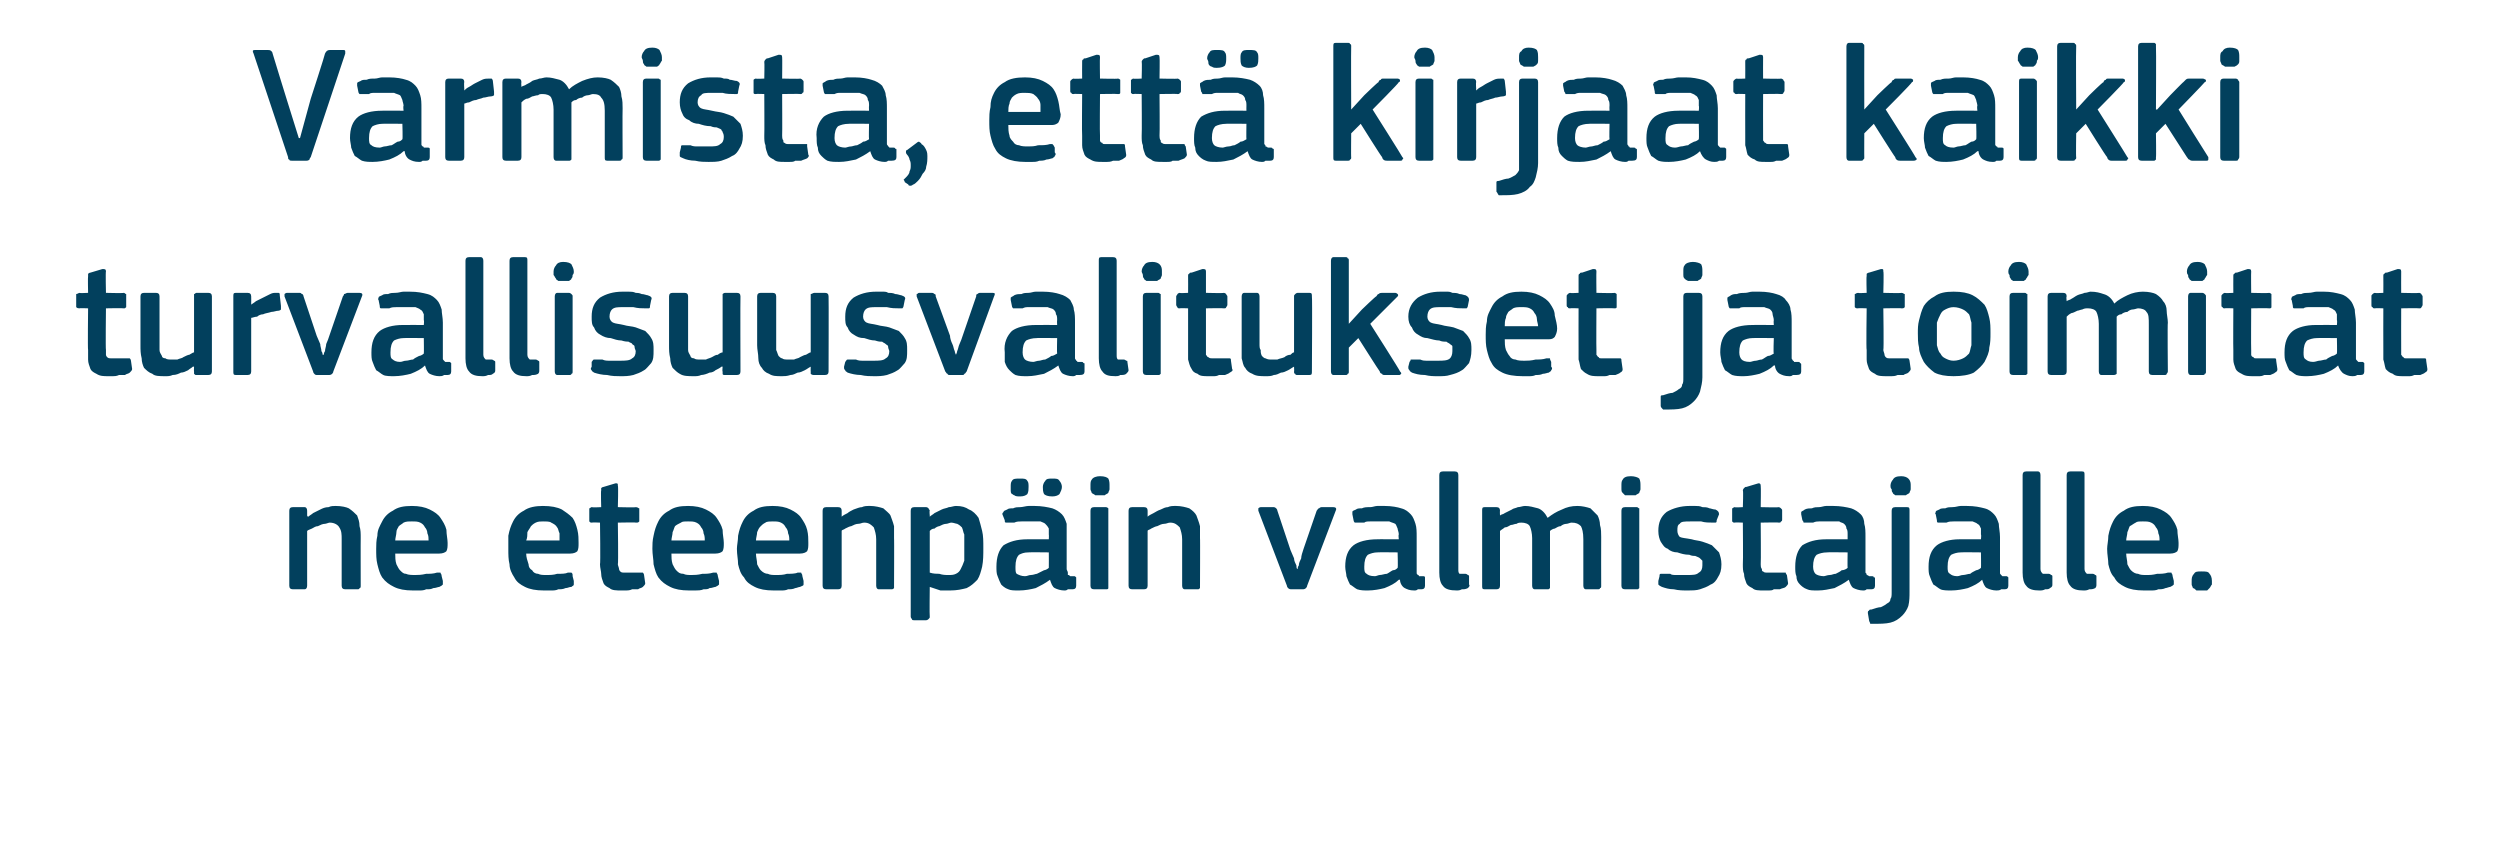 <?xml version="1.0" standalone="no"?><!DOCTYPE svg PUBLIC "-//W3C//DTD SVG 1.1//EN" "http://www.w3.org/Graphics/SVG/1.1/DTD/svg11.dtd"><svg xmlns="http://www.w3.org/2000/svg" version="1.1" width="210px" height="72.5px" viewBox="0 -3 210 72.5" style="top:-3px">  <desc>Varmista, ett kirjaat kaikki turvallisuusvalitukset ja toimitat ne eteenp in valmistajalle.</desc>  <defs/>  <g id="Polygon25689">    <path d="M 30.3 46.2 C 30.3 46.3 30.3 46.4 30.2 46.4 C 30.2 46.5 30.1 46.5 30 46.5 C 30 46.5 29 46.5 29 46.5 C 28.8 46.5 28.7 46.4 28.7 46.2 C 28.7 46.2 28.7 42.3 28.7 42.3 C 28.7 41.9 28.7 41.6 28.5 41.3 C 28.4 41.1 28.1 40.9 27.7 40.9 C 27.6 40.9 27.4 41 27.3 41 C 27.1 41 26.9 41.1 26.7 41.2 C 26.5 41.2 26.4 41.3 26.2 41.4 C 26 41.5 25.9 41.5 25.8 41.6 C 25.8 41.6 25.8 46.2 25.8 46.2 C 25.8 46.4 25.7 46.5 25.6 46.5 C 25.6 46.5 24.6 46.5 24.6 46.5 C 24.4 46.5 24.3 46.4 24.3 46.2 C 24.3 46.2 24.3 39.9 24.3 39.9 C 24.3 39.7 24.4 39.6 24.6 39.6 C 24.6 39.6 25.6 39.6 25.6 39.6 C 25.7 39.6 25.8 39.7 25.8 39.9 C 25.8 39.9 25.8 40.3 25.8 40.3 C 25.8 40.3 25.8 40.3 25.8 40.3 C 25.8 40.4 25.9 40.4 25.9 40.4 C 26 40.3 26.2 40.2 26.3 40.1 C 26.5 40 26.7 39.9 26.9 39.8 C 27.1 39.7 27.3 39.6 27.6 39.6 C 27.8 39.5 28 39.5 28.2 39.5 C 28.7 39.5 29.1 39.6 29.3 39.7 C 29.6 39.9 29.8 40.1 30 40.3 C 30.1 40.6 30.2 40.8 30.2 41.2 C 30.3 41.5 30.3 41.8 30.3 42.2 C 30.29 42.17 30.3 46.2 30.3 46.2 C 30.3 46.2 30.29 46.23 30.3 46.2 Z M 33.2 43.5 C 33.2 43.8 33.2 44.1 33.3 44.4 C 33.4 44.6 33.5 44.8 33.6 44.9 C 33.8 45.1 33.9 45.2 34.1 45.2 C 34.3 45.3 34.6 45.3 34.9 45.3 C 35.1 45.3 35.4 45.3 35.8 45.2 C 36.1 45.2 36.4 45.2 36.7 45.1 C 36.8 45.1 36.9 45.1 37 45.1 C 37 45.2 37.1 45.2 37.1 45.4 C 37.1 45.4 37.2 45.8 37.2 45.8 C 37.2 45.9 37.2 46 37.2 46.1 C 37.1 46.2 37.1 46.2 36.9 46.3 C 36.8 46.3 36.6 46.4 36.4 46.4 C 36.2 46.5 36.1 46.5 35.8 46.5 C 35.6 46.6 35.4 46.6 35.2 46.6 C 35 46.6 34.8 46.6 34.7 46.6 C 34 46.6 33.5 46.5 33.1 46.3 C 32.7 46.1 32.4 45.9 32.1 45.5 C 31.9 45.2 31.8 44.8 31.7 44.4 C 31.6 44 31.6 43.6 31.6 43.1 C 31.6 42.8 31.6 42.4 31.7 42 C 31.7 41.5 31.9 41.2 32.1 40.8 C 32.3 40.4 32.6 40.1 33 39.9 C 33.4 39.6 33.9 39.5 34.6 39.5 C 35.2 39.5 35.7 39.6 36.1 39.8 C 36.5 40 36.8 40.2 37 40.5 C 37.2 40.8 37.4 41.1 37.5 41.5 C 37.5 41.9 37.6 42.3 37.6 42.6 C 37.6 42.9 37.6 43.1 37.5 43.3 C 37.4 43.4 37.2 43.5 36.9 43.5 C 36.9 43.5 33.2 43.5 33.2 43.5 Z M 34.6 40.8 C 34.3 40.8 34.1 40.8 33.9 40.9 C 33.8 41 33.6 41.1 33.5 41.2 C 33.4 41.4 33.3 41.5 33.3 41.7 C 33.3 41.9 33.2 42.2 33.2 42.4 C 33.2 42.4 36 42.4 36 42.4 C 36 42.2 36 42 35.9 41.8 C 35.9 41.6 35.8 41.4 35.7 41.3 C 35.6 41.1 35.5 41 35.3 40.9 C 35.1 40.8 34.9 40.8 34.6 40.8 Z M 44.2 43.5 C 44.2 43.8 44.3 44.1 44.4 44.4 C 44.4 44.6 44.5 44.8 44.7 44.9 C 44.8 45.1 45 45.2 45.2 45.2 C 45.4 45.3 45.6 45.3 45.9 45.3 C 46.2 45.3 46.5 45.3 46.8 45.2 C 47.2 45.2 47.5 45.2 47.7 45.1 C 47.9 45.1 48 45.1 48 45.1 C 48.1 45.2 48.1 45.2 48.1 45.4 C 48.1 45.4 48.2 45.8 48.2 45.8 C 48.2 45.9 48.2 46 48.2 46.1 C 48.2 46.2 48.1 46.2 48 46.3 C 47.8 46.3 47.7 46.4 47.5 46.4 C 47.3 46.5 47.1 46.5 46.9 46.5 C 46.7 46.6 46.5 46.6 46.3 46.6 C 46.1 46.6 45.9 46.6 45.7 46.6 C 45 46.6 44.5 46.5 44.1 46.3 C 43.7 46.1 43.4 45.9 43.2 45.5 C 43 45.2 42.8 44.8 42.8 44.4 C 42.7 44 42.7 43.6 42.7 43.1 C 42.7 42.8 42.7 42.4 42.7 42 C 42.8 41.5 42.9 41.2 43.1 40.8 C 43.3 40.4 43.6 40.1 44 39.9 C 44.4 39.6 45 39.5 45.6 39.5 C 46.3 39.5 46.8 39.6 47.2 39.8 C 47.5 40 47.8 40.2 48.1 40.5 C 48.3 40.8 48.4 41.1 48.5 41.5 C 48.6 41.9 48.6 42.3 48.6 42.6 C 48.6 42.9 48.6 43.1 48.5 43.3 C 48.4 43.4 48.2 43.5 47.9 43.5 C 47.9 43.5 44.2 43.5 44.2 43.5 Z M 45.6 40.8 C 45.4 40.8 45.2 40.8 45 40.9 C 44.8 41 44.7 41.1 44.6 41.2 C 44.5 41.4 44.4 41.5 44.3 41.7 C 44.3 41.9 44.3 42.2 44.2 42.4 C 44.2 42.4 47 42.4 47 42.4 C 47 42.2 47 42 47 41.8 C 46.9 41.6 46.9 41.4 46.8 41.3 C 46.7 41.1 46.5 41 46.3 40.9 C 46.2 40.8 45.9 40.8 45.6 40.8 Z M 54.2 46 C 54.2 46.1 54.1 46.2 54 46.3 C 53.9 46.4 53.7 46.4 53.6 46.5 C 53.4 46.5 53.2 46.5 53.1 46.5 C 52.9 46.6 52.7 46.6 52.6 46.6 C 52.4 46.6 52.3 46.6 52.2 46.6 C 51.8 46.6 51.4 46.6 51.2 46.4 C 51 46.3 50.8 46.2 50.7 46 C 50.6 45.7 50.5 45.5 50.5 45.2 C 50.5 45 50.4 44.7 50.4 44.4 C 50.45 44.39 50.4 40.9 50.4 40.9 C 50.4 40.9 49.75 40.87 49.7 40.9 C 49.6 40.9 49.6 40.9 49.5 40.8 C 49.5 40.8 49.5 40.7 49.5 40.6 C 49.5 40.6 49.5 39.9 49.5 39.9 C 49.5 39.8 49.5 39.8 49.5 39.7 C 49.6 39.7 49.6 39.6 49.7 39.6 C 49.75 39.64 50.5 39.6 50.5 39.6 C 50.5 39.6 50.46 38.2 50.5 38.2 C 50.5 38.1 50.5 38 50.5 38 C 50.6 37.9 50.7 37.9 50.7 37.9 C 50.7 37.9 51.7 37.6 51.7 37.6 C 51.9 37.6 51.9 37.6 51.9 37.8 C 51.95 37.81 51.9 39.6 51.9 39.6 C 51.9 39.6 53.45 39.64 53.4 39.6 C 53.6 39.6 53.6 39.7 53.7 39.7 C 53.7 39.8 53.7 39.8 53.7 39.9 C 53.7 39.9 53.7 40.6 53.7 40.6 C 53.7 40.7 53.7 40.8 53.7 40.8 C 53.6 40.9 53.6 40.9 53.4 40.9 C 53.45 40.87 51.9 40.9 51.9 40.9 C 51.9 40.9 51.95 44.36 51.9 44.4 C 51.9 44.5 52 44.7 52 44.8 C 52 44.9 52.1 45 52.1 45 C 52.2 45.1 52.3 45.1 52.4 45.1 C 52.5 45.1 52.7 45.1 52.9 45.1 C 53 45.1 53.1 45.1 53.3 45.1 C 53.5 45.1 53.7 45.1 53.8 45.1 C 53.9 45.1 54 45.1 54 45.1 C 54 45.1 54.1 45.2 54.1 45.3 C 54.1 45.3 54.2 46 54.2 46 Z M 56.4 43.5 C 56.4 43.8 56.4 44.1 56.5 44.4 C 56.6 44.6 56.7 44.8 56.8 44.9 C 57 45.1 57.1 45.2 57.4 45.2 C 57.6 45.3 57.8 45.3 58.1 45.3 C 58.3 45.3 58.6 45.3 59 45.2 C 59.3 45.2 59.6 45.2 59.9 45.1 C 60 45.1 60.1 45.1 60.2 45.1 C 60.2 45.2 60.3 45.2 60.3 45.4 C 60.3 45.4 60.4 45.8 60.4 45.8 C 60.4 45.9 60.4 46 60.4 46.1 C 60.3 46.2 60.3 46.2 60.1 46.3 C 60 46.3 59.8 46.4 59.6 46.4 C 59.5 46.5 59.3 46.5 59.1 46.5 C 58.9 46.6 58.6 46.6 58.4 46.6 C 58.2 46.6 58.1 46.6 57.9 46.6 C 57.2 46.6 56.7 46.5 56.3 46.3 C 55.9 46.1 55.6 45.9 55.3 45.5 C 55.1 45.2 55 44.8 54.9 44.4 C 54.9 44 54.8 43.6 54.8 43.1 C 54.8 42.8 54.8 42.4 54.9 42 C 55 41.5 55.1 41.2 55.3 40.8 C 55.5 40.4 55.8 40.1 56.2 39.9 C 56.6 39.6 57.1 39.5 57.8 39.5 C 58.4 39.5 58.9 39.6 59.3 39.8 C 59.7 40 60 40.2 60.2 40.5 C 60.4 40.8 60.6 41.1 60.7 41.5 C 60.7 41.9 60.8 42.3 60.8 42.6 C 60.8 42.9 60.8 43.1 60.7 43.3 C 60.6 43.4 60.4 43.5 60.1 43.5 C 60.1 43.5 56.4 43.5 56.4 43.5 Z M 57.8 40.8 C 57.5 40.8 57.3 40.8 57.2 40.9 C 57 41 56.8 41.1 56.7 41.2 C 56.6 41.4 56.6 41.5 56.5 41.7 C 56.5 41.9 56.4 42.2 56.4 42.4 C 56.4 42.4 59.2 42.4 59.2 42.4 C 59.2 42.2 59.2 42 59.1 41.8 C 59.1 41.6 59 41.4 58.9 41.3 C 58.8 41.1 58.7 41 58.5 40.9 C 58.3 40.8 58.1 40.8 57.8 40.8 Z M 63.5 43.5 C 63.5 43.8 63.6 44.1 63.6 44.4 C 63.7 44.6 63.8 44.8 63.9 44.9 C 64.1 45.1 64.3 45.2 64.5 45.2 C 64.7 45.3 64.9 45.3 65.2 45.3 C 65.5 45.3 65.8 45.3 66.1 45.2 C 66.4 45.2 66.8 45.2 67 45.1 C 67.2 45.1 67.2 45.1 67.3 45.1 C 67.3 45.2 67.4 45.2 67.4 45.4 C 67.4 45.4 67.5 45.8 67.5 45.8 C 67.5 45.9 67.5 46 67.5 46.1 C 67.5 46.2 67.4 46.2 67.2 46.3 C 67.1 46.3 66.9 46.4 66.8 46.4 C 66.6 46.5 66.4 46.5 66.2 46.5 C 66 46.6 65.8 46.6 65.6 46.6 C 65.4 46.6 65.2 46.6 65 46.6 C 64.3 46.6 63.8 46.5 63.4 46.3 C 63 46.1 62.7 45.9 62.5 45.5 C 62.2 45.2 62.1 44.8 62 44.4 C 62 44 61.9 43.6 61.9 43.1 C 61.9 42.8 62 42.4 62 42 C 62.1 41.5 62.2 41.2 62.4 40.8 C 62.6 40.4 62.9 40.1 63.3 39.9 C 63.7 39.6 64.2 39.5 64.9 39.5 C 65.5 39.5 66 39.6 66.4 39.8 C 66.8 40 67.1 40.2 67.3 40.5 C 67.5 40.8 67.7 41.1 67.8 41.5 C 67.9 41.9 67.9 42.3 67.9 42.6 C 67.9 42.9 67.9 43.1 67.8 43.3 C 67.7 43.4 67.5 43.5 67.2 43.5 C 67.2 43.5 63.5 43.5 63.5 43.5 Z M 64.9 40.8 C 64.7 40.8 64.4 40.8 64.3 40.9 C 64.1 41 64 41.1 63.9 41.2 C 63.7 41.4 63.7 41.5 63.6 41.7 C 63.6 41.9 63.5 42.2 63.5 42.4 C 63.5 42.4 66.3 42.4 66.3 42.4 C 66.3 42.2 66.3 42 66.2 41.8 C 66.2 41.6 66.1 41.4 66 41.3 C 65.9 41.1 65.8 41 65.6 40.9 C 65.4 40.8 65.2 40.8 64.9 40.8 Z M 75.1 46.2 C 75.1 46.3 75.1 46.4 75.1 46.4 C 75 46.5 75 46.5 74.8 46.5 C 74.8 46.5 73.8 46.5 73.8 46.5 C 73.7 46.5 73.6 46.4 73.6 46.2 C 73.6 46.2 73.6 42.3 73.6 42.3 C 73.6 41.9 73.5 41.6 73.4 41.3 C 73.2 41.1 73 40.9 72.6 40.9 C 72.4 40.9 72.3 41 72.1 41 C 71.9 41 71.7 41.1 71.5 41.2 C 71.4 41.2 71.2 41.3 71 41.4 C 70.9 41.5 70.7 41.5 70.7 41.6 C 70.7 41.6 70.7 46.2 70.7 46.2 C 70.7 46.4 70.6 46.5 70.4 46.5 C 70.4 46.5 69.4 46.5 69.4 46.5 C 69.2 46.5 69.1 46.4 69.1 46.2 C 69.1 46.2 69.1 39.9 69.1 39.9 C 69.1 39.7 69.2 39.6 69.4 39.6 C 69.4 39.6 70.4 39.6 70.4 39.6 C 70.6 39.6 70.7 39.7 70.7 39.9 C 70.7 39.9 70.7 40.3 70.7 40.3 C 70.7 40.3 70.7 40.3 70.7 40.3 C 70.7 40.4 70.7 40.4 70.7 40.4 C 70.8 40.3 71 40.2 71.2 40.1 C 71.3 40 71.5 39.9 71.7 39.8 C 72 39.7 72.2 39.6 72.4 39.6 C 72.6 39.5 72.8 39.5 73.1 39.5 C 73.5 39.5 73.9 39.6 74.2 39.7 C 74.4 39.9 74.7 40.1 74.8 40.3 C 74.9 40.6 75 40.8 75.1 41.2 C 75.1 41.5 75.1 41.8 75.1 42.2 C 75.12 42.17 75.1 46.2 75.1 46.2 C 75.1 46.2 75.12 46.23 75.1 46.2 Z M 82.6 43 C 82.6 43.6 82.6 44.1 82.5 44.6 C 82.4 45 82.3 45.4 82.1 45.7 C 81.8 46 81.6 46.2 81.2 46.4 C 80.8 46.5 80.4 46.6 79.8 46.6 C 79.6 46.6 79.3 46.6 79 46.6 C 78.7 46.5 78.4 46.4 78.1 46.3 C 78.09 46.32 78.1 46.3 78.1 46.3 C 78.1 46.3 78.07 48.8 78.1 48.8 C 78.1 48.9 78.1 48.9 78 49 C 78 49 77.9 49.1 77.8 49.1 C 77.8 49.1 76.8 49.1 76.8 49.1 C 76.7 49.1 76.6 49.1 76.6 49 C 76.6 49 76.5 48.9 76.5 48.8 C 76.5 48.8 76.5 39.9 76.5 39.9 C 76.5 39.7 76.6 39.6 76.8 39.6 C 76.8 39.6 77.8 39.6 77.8 39.6 C 77.9 39.6 78 39.7 78 39.7 C 78 39.8 78.1 39.8 78.1 39.9 C 78.06 39.92 78.1 40.3 78.1 40.3 C 78.1 40.3 78.1 40.37 78.1 40.4 C 78.2 40.3 78.4 40.2 78.5 40.1 C 78.7 40 78.9 39.9 79.1 39.8 C 79.3 39.7 79.5 39.7 79.7 39.6 C 79.9 39.6 80.1 39.5 80.3 39.5 C 80.8 39.5 81.1 39.6 81.4 39.8 C 81.7 39.9 82 40.2 82.2 40.5 C 82.3 40.8 82.4 41.2 82.5 41.6 C 82.6 42 82.6 42.5 82.6 43 Z M 81 43 C 81 42.6 81 42.2 81 41.9 C 80.9 41.7 80.9 41.5 80.8 41.3 C 80.7 41.2 80.6 41.1 80.4 41 C 80.3 41 80.1 40.9 79.9 40.9 C 79.8 40.9 79.6 41 79.5 41 C 79.3 41 79.1 41.1 78.9 41.2 C 78.8 41.2 78.6 41.3 78.5 41.4 C 78.3 41.4 78.2 41.5 78.1 41.6 C 78.1 41.6 78.1 45.1 78.1 45.1 C 78.4 45.2 78.7 45.2 78.9 45.2 C 79.2 45.3 79.4 45.3 79.7 45.3 C 79.9 45.3 80.1 45.3 80.3 45.2 C 80.5 45.1 80.6 45 80.7 44.8 C 80.8 44.6 80.9 44.4 81 44.1 C 81 43.8 81 43.5 81 43 Z M 88.1 43.4 C 88.1 43.4 86.4 43.38 86.4 43.4 C 86 43.4 85.8 43.5 85.6 43.6 C 85.4 43.8 85.3 44.1 85.3 44.6 C 85.3 44.9 85.3 45.1 85.4 45.2 C 85.6 45.3 85.8 45.4 86.1 45.4 C 86.3 45.4 86.4 45.3 86.6 45.3 C 86.8 45.3 87 45.2 87.1 45.2 C 87.3 45.1 87.5 45 87.7 44.9 C 87.8 44.9 88 44.8 88.1 44.7 C 88.11 44.71 88.1 43.4 88.1 43.4 Z M 88.2 45.7 C 87.8 46 87.4 46.2 87 46.4 C 86.6 46.5 86.1 46.6 85.6 46.6 C 85.2 46.6 84.9 46.6 84.7 46.5 C 84.4 46.4 84.2 46.2 84.1 46.1 C 84 45.9 83.9 45.7 83.8 45.4 C 83.7 45.2 83.7 44.9 83.7 44.6 C 83.7 43.8 83.9 43.2 84.3 42.8 C 84.8 42.5 85.4 42.3 86.3 42.3 C 86.33 42.29 88.1 42.3 88.1 42.3 C 88.1 42.3 88.12 41.92 88.1 41.9 C 88.1 41.7 88.1 41.5 88.1 41.4 C 88 41.2 87.9 41.1 87.8 41 C 87.7 40.9 87.6 40.9 87.4 40.8 C 87.2 40.8 87 40.8 86.7 40.8 C 86.6 40.8 86.4 40.8 86.3 40.8 C 86.1 40.8 85.9 40.8 85.8 40.8 C 85.6 40.8 85.4 40.8 85.2 40.9 C 85.1 40.9 84.9 40.9 84.8 40.9 C 84.6 40.9 84.5 40.9 84.5 40.9 C 84.4 40.9 84.4 40.8 84.4 40.7 C 84.4 40.7 84.2 40.2 84.2 40.2 C 84.2 40.1 84.2 40.1 84.3 40 C 84.3 39.9 84.4 39.9 84.6 39.8 C 84.7 39.7 84.9 39.7 85.1 39.7 C 85.3 39.6 85.5 39.6 85.7 39.6 C 85.9 39.6 86.2 39.5 86.4 39.5 C 86.6 39.5 86.8 39.5 86.9 39.5 C 87.5 39.5 88 39.6 88.4 39.7 C 88.7 39.8 89 40 89.2 40.2 C 89.4 40.4 89.5 40.7 89.6 41 C 89.6 41.3 89.6 41.7 89.6 42.1 C 89.6 42.1 89.6 44.8 89.6 44.8 C 89.6 44.9 89.7 45 89.7 45.1 C 89.7 45.2 89.7 45.2 89.7 45.3 C 89.8 45.3 89.8 45.3 89.9 45.4 C 90 45.4 90 45.4 90.2 45.4 C 90.3 45.4 90.3 45.4 90.4 45.5 C 90.4 45.5 90.4 45.5 90.4 45.6 C 90.4 45.6 90.4 46.2 90.4 46.2 C 90.4 46.4 90.3 46.5 90.1 46.5 C 90 46.5 89.9 46.5 89.7 46.5 C 89.6 46.6 89.5 46.6 89.4 46.6 C 89.1 46.6 88.8 46.5 88.6 46.4 C 88.4 46.3 88.3 46 88.2 45.7 C 88.2 45.7 88.2 45.7 88.2 45.7 Z M 85.7 38.7 C 85.5 38.7 85.3 38.7 85.2 38.6 C 85.1 38.6 85.1 38.5 85 38.5 C 84.9 38.4 84.9 38.3 84.9 38.2 C 84.9 38.1 84.9 38 84.9 37.9 C 84.9 37.7 84.9 37.5 85 37.4 C 85.1 37.2 85.3 37.2 85.7 37.2 C 86 37.2 86.2 37.2 86.3 37.4 C 86.4 37.5 86.4 37.7 86.4 37.9 C 86.4 38.1 86.4 38.3 86.3 38.5 C 86.2 38.6 86 38.7 85.7 38.7 Z M 88.4 38.7 C 88 38.7 87.8 38.6 87.7 38.5 C 87.6 38.3 87.6 38.1 87.6 37.9 C 87.6 37.7 87.7 37.5 87.8 37.4 C 87.9 37.2 88.1 37.2 88.4 37.2 C 88.7 37.2 88.9 37.2 89 37.4 C 89.1 37.5 89.2 37.7 89.2 37.9 C 89.2 38.1 89.1 38.3 89 38.5 C 88.9 38.6 88.7 38.7 88.4 38.7 Z M 93.2 37.8 C 93.2 37.9 93.2 38 93.2 38.1 C 93.2 38.2 93.1 38.3 93.1 38.4 C 93 38.5 92.9 38.5 92.8 38.6 C 92.7 38.6 92.6 38.6 92.4 38.6 C 92.2 38.6 92.1 38.6 92 38.6 C 91.9 38.5 91.8 38.5 91.7 38.4 C 91.7 38.3 91.6 38.2 91.6 38.1 C 91.6 38 91.6 37.9 91.6 37.8 C 91.6 37.6 91.6 37.4 91.7 37.3 C 91.8 37.1 92.1 37 92.4 37 C 92.8 37 93 37.1 93.1 37.2 C 93.2 37.4 93.2 37.6 93.2 37.8 Z M 93.1 46.2 C 93.1 46.3 93.1 46.4 93.1 46.4 C 93.1 46.5 93 46.5 92.9 46.5 C 92.9 46.5 91.9 46.5 91.9 46.5 C 91.7 46.5 91.6 46.4 91.6 46.2 C 91.6 46.2 91.6 39.9 91.6 39.9 C 91.6 39.7 91.7 39.6 91.9 39.6 C 91.9 39.6 92.9 39.6 92.9 39.6 C 93 39.6 93.1 39.7 93.1 39.7 C 93.1 39.8 93.1 39.8 93.1 39.9 C 93.1 39.9 93.1 46.2 93.1 46.2 Z M 100.8 46.2 C 100.8 46.3 100.8 46.4 100.8 46.4 C 100.7 46.5 100.7 46.5 100.6 46.5 C 100.6 46.5 99.5 46.5 99.5 46.5 C 99.4 46.5 99.3 46.4 99.3 46.2 C 99.3 46.2 99.3 42.3 99.3 42.3 C 99.3 41.9 99.2 41.6 99.1 41.3 C 98.9 41.1 98.7 40.9 98.3 40.9 C 98.1 40.9 98 41 97.8 41 C 97.6 41 97.4 41.1 97.2 41.2 C 97.1 41.2 96.9 41.3 96.7 41.4 C 96.6 41.5 96.4 41.5 96.4 41.6 C 96.4 41.6 96.4 46.2 96.4 46.2 C 96.4 46.4 96.3 46.5 96.1 46.5 C 96.1 46.5 95.1 46.5 95.1 46.5 C 94.9 46.5 94.8 46.4 94.8 46.2 C 94.8 46.2 94.8 39.9 94.8 39.9 C 94.8 39.7 94.9 39.6 95.1 39.6 C 95.1 39.6 96.1 39.6 96.1 39.6 C 96.3 39.6 96.4 39.7 96.4 39.9 C 96.4 39.9 96.4 40.3 96.4 40.3 C 96.4 40.3 96.4 40.3 96.4 40.3 C 96.4 40.4 96.4 40.4 96.4 40.4 C 96.5 40.3 96.7 40.2 96.9 40.1 C 97.1 40 97.2 39.9 97.5 39.8 C 97.7 39.7 97.9 39.6 98.1 39.6 C 98.3 39.5 98.5 39.5 98.8 39.5 C 99.2 39.5 99.6 39.6 99.9 39.7 C 100.2 39.9 100.4 40.1 100.5 40.3 C 100.6 40.6 100.7 40.8 100.8 41.2 C 100.8 41.5 100.8 41.8 100.8 42.2 C 100.82 42.17 100.8 46.2 100.8 46.2 C 100.8 46.2 100.82 46.23 100.8 46.2 Z M 109 44.8 C 109 44.8 109 44.6 109.1 44.5 C 109.1 44.3 109.2 44.1 109.3 43.9 C 109.3 43.7 109.4 43.4 109.5 43.1 C 109.5 43.1 110.6 39.9 110.6 39.9 C 110.7 39.8 110.7 39.7 110.8 39.7 C 110.8 39.7 110.9 39.6 111 39.6 C 111 39.6 112 39.6 112 39.6 C 112.2 39.6 112.3 39.7 112.2 39.9 C 112.2 39.9 109.8 46.2 109.8 46.2 C 109.8 46.3 109.7 46.4 109.7 46.4 C 109.6 46.5 109.5 46.5 109.4 46.5 C 109.4 46.5 108.5 46.5 108.5 46.5 C 108.4 46.5 108.3 46.5 108.2 46.4 C 108.2 46.4 108.1 46.3 108.1 46.2 C 108.1 46.2 105.7 39.9 105.7 39.9 C 105.7 39.8 105.7 39.8 105.7 39.7 C 105.7 39.7 105.8 39.6 105.9 39.6 C 105.9 39.6 107 39.6 107 39.6 C 107.1 39.6 107.2 39.7 107.2 39.7 C 107.2 39.7 107.3 39.8 107.3 39.9 C 107.3 39.9 108.4 43.2 108.4 43.2 C 108.5 43.4 108.6 43.7 108.7 43.9 C 108.7 44.1 108.8 44.3 108.9 44.5 C 108.9 44.6 108.9 44.8 109 44.8 C 109 44.8 109 44.8 109 44.8 Z M 117.4 43.4 C 117.4 43.4 115.73 43.38 115.7 43.4 C 115.4 43.4 115.1 43.5 114.9 43.6 C 114.7 43.8 114.6 44.1 114.6 44.6 C 114.6 44.9 114.6 45.1 114.8 45.2 C 114.9 45.3 115.1 45.4 115.5 45.4 C 115.6 45.4 115.8 45.3 115.9 45.3 C 116.1 45.3 116.3 45.2 116.5 45.2 C 116.7 45.1 116.8 45 117 44.9 C 117.2 44.9 117.3 44.8 117.4 44.7 C 117.44 44.71 117.4 43.4 117.4 43.4 Z M 117.5 45.7 C 117.2 46 116.8 46.2 116.3 46.4 C 115.9 46.5 115.4 46.6 114.9 46.6 C 114.6 46.6 114.3 46.6 114 46.5 C 113.8 46.4 113.6 46.2 113.4 46.1 C 113.3 45.9 113.2 45.7 113.1 45.4 C 113.1 45.2 113 44.9 113 44.6 C 113 43.8 113.2 43.2 113.7 42.8 C 114.1 42.5 114.8 42.3 115.7 42.3 C 115.66 42.29 117.5 42.3 117.5 42.3 C 117.5 42.3 117.45 41.92 117.5 41.9 C 117.5 41.7 117.4 41.5 117.4 41.4 C 117.3 41.2 117.3 41.1 117.2 41 C 117 40.9 116.9 40.9 116.7 40.8 C 116.5 40.8 116.3 40.8 116 40.8 C 115.9 40.8 115.7 40.8 115.6 40.8 C 115.4 40.8 115.3 40.8 115.1 40.8 C 114.9 40.8 114.7 40.8 114.6 40.9 C 114.4 40.9 114.2 40.9 114.1 40.9 C 114 40.9 113.9 40.9 113.8 40.9 C 113.8 40.9 113.7 40.8 113.7 40.7 C 113.7 40.7 113.6 40.2 113.6 40.2 C 113.6 40.1 113.6 40.1 113.6 40 C 113.6 39.9 113.7 39.9 113.9 39.8 C 114 39.7 114.2 39.7 114.4 39.7 C 114.6 39.6 114.8 39.6 115.1 39.6 C 115.3 39.6 115.5 39.5 115.7 39.5 C 115.9 39.5 116.1 39.5 116.3 39.5 C 116.9 39.5 117.4 39.6 117.7 39.7 C 118.1 39.8 118.3 40 118.5 40.2 C 118.7 40.4 118.8 40.7 118.9 41 C 119 41.3 119 41.7 119 42.1 C 119 42.1 119 44.8 119 44.8 C 119 44.9 119 45 119 45.1 C 119 45.2 119 45.2 119.1 45.3 C 119.1 45.3 119.2 45.3 119.2 45.4 C 119.3 45.4 119.4 45.4 119.5 45.4 C 119.6 45.4 119.7 45.4 119.7 45.5 C 119.7 45.5 119.7 45.5 119.7 45.6 C 119.7 45.6 119.7 46.2 119.7 46.2 C 119.7 46.4 119.6 46.5 119.4 46.5 C 119.3 46.5 119.2 46.5 119.1 46.5 C 119 46.6 118.9 46.6 118.8 46.6 C 118.4 46.6 118.2 46.5 118 46.4 C 117.8 46.3 117.6 46 117.6 45.7 C 117.6 45.7 117.5 45.7 117.5 45.7 Z M 122.5 44.8 C 122.5 45 122.5 45.1 122.6 45.2 C 122.7 45.2 122.9 45.2 123.1 45.2 C 123.2 45.2 123.3 45.3 123.3 45.3 C 123.3 45.3 123.4 45.3 123.4 45.4 C 123.4 45.4 123.4 46.1 123.4 46.1 C 123.5 46.2 123.4 46.3 123.3 46.4 C 123.1 46.5 123 46.5 122.8 46.5 C 122.6 46.6 122.5 46.6 122.4 46.6 C 121.8 46.6 121.4 46.5 121.2 46.2 C 121 46 120.9 45.6 120.9 45.1 C 120.9 45.1 120.9 36.9 120.9 36.9 C 120.9 36.7 121 36.6 121.2 36.6 C 121.2 36.6 122.2 36.6 122.2 36.6 C 122.4 36.6 122.5 36.7 122.5 36.9 C 122.5 36.9 122.5 44.8 122.5 44.8 Z M 134.5 46.2 C 134.5 46.3 134.5 46.4 134.4 46.4 C 134.4 46.5 134.3 46.5 134.2 46.5 C 134.2 46.5 133.2 46.5 133.2 46.5 C 133.1 46.5 133 46.4 133 46.2 C 133 46.2 133 42.3 133 42.3 C 133 41.7 132.9 41.4 132.8 41.2 C 132.6 41 132.4 40.9 132 40.9 C 131.9 40.9 131.7 41 131.6 41 C 131.4 41 131.2 41.1 131.1 41.2 C 130.9 41.2 130.8 41.3 130.6 41.4 C 130.5 41.4 130.3 41.5 130.2 41.6 C 130.2 41.6 130.2 41.7 130.2 41.9 C 130.2 42 130.2 42.1 130.2 42.3 C 130.2 42.3 130.2 46.2 130.2 46.2 C 130.2 46.3 130.2 46.4 130.2 46.4 C 130.1 46.5 130.1 46.5 130 46.5 C 130 46.5 128.9 46.5 128.9 46.5 C 128.8 46.5 128.7 46.4 128.7 46.2 C 128.7 46.2 128.7 42.2 128.7 42.2 C 128.7 41.8 128.6 41.4 128.5 41.2 C 128.4 41 128.1 40.9 127.8 40.9 C 127.7 40.9 127.5 40.9 127.4 41 C 127.2 41 127.1 41.1 126.9 41.1 C 126.7 41.2 126.6 41.3 126.4 41.3 C 126.3 41.4 126.1 41.5 126 41.6 C 126 41.6 126 46.2 126 46.2 C 126 46.4 125.9 46.5 125.7 46.5 C 125.7 46.5 124.7 46.5 124.7 46.5 C 124.5 46.5 124.5 46.4 124.5 46.2 C 124.5 46.2 124.5 39.9 124.5 39.9 C 124.5 39.7 124.5 39.6 124.7 39.6 C 124.7 39.6 125.7 39.6 125.7 39.6 C 125.9 39.6 126 39.7 126 39.9 C 125.98 39.92 126 40.3 126 40.3 C 126 40.3 125.99 40.34 126 40.3 C 126.1 40.2 126.3 40.2 126.4 40.1 C 126.6 40 126.8 39.9 127 39.8 C 127.1 39.7 127.3 39.7 127.5 39.6 C 127.7 39.6 127.9 39.5 128.1 39.5 C 128.5 39.5 128.8 39.6 129.2 39.7 C 129.5 39.8 129.8 40.1 130 40.5 C 130.4 40.2 130.7 40 131.2 39.8 C 131.6 39.6 132 39.5 132.5 39.5 C 132.9 39.5 133.3 39.6 133.6 39.7 C 133.8 39.9 134 40.1 134.2 40.3 C 134.3 40.5 134.4 40.8 134.4 41.1 C 134.5 41.4 134.5 41.8 134.5 42.1 C 134.49 42.12 134.5 46.2 134.5 46.2 C 134.5 46.2 134.49 46.23 134.5 46.2 Z M 137.8 37.8 C 137.8 37.9 137.8 38 137.8 38.1 C 137.8 38.2 137.7 38.3 137.7 38.4 C 137.6 38.5 137.5 38.5 137.4 38.6 C 137.3 38.6 137.2 38.6 137 38.6 C 136.8 38.6 136.6 38.6 136.5 38.6 C 136.4 38.5 136.4 38.5 136.3 38.4 C 136.2 38.3 136.2 38.2 136.2 38.1 C 136.2 38 136.2 37.9 136.2 37.8 C 136.2 37.6 136.2 37.4 136.3 37.3 C 136.4 37.1 136.6 37 137 37 C 137.3 37 137.6 37.1 137.7 37.2 C 137.8 37.4 137.8 37.6 137.8 37.8 Z M 137.7 46.2 C 137.7 46.3 137.7 46.4 137.7 46.4 C 137.6 46.5 137.6 46.5 137.5 46.5 C 137.5 46.5 136.5 46.5 136.5 46.5 C 136.3 46.5 136.2 46.4 136.2 46.2 C 136.2 46.2 136.2 39.9 136.2 39.9 C 136.2 39.7 136.3 39.6 136.5 39.6 C 136.5 39.6 137.5 39.6 137.5 39.6 C 137.6 39.6 137.6 39.7 137.7 39.7 C 137.7 39.8 137.7 39.8 137.7 39.9 C 137.7 39.9 137.7 46.2 137.7 46.2 Z M 144.6 44.4 C 144.6 44.9 144.5 45.2 144.3 45.5 C 144.2 45.7 144 46 143.7 46.1 C 143.4 46.3 143.1 46.4 142.8 46.5 C 142.5 46.6 142.1 46.6 141.8 46.6 C 141.4 46.6 141 46.6 140.6 46.5 C 140.2 46.5 139.9 46.4 139.6 46.3 C 139.4 46.2 139.4 46.2 139.3 46.1 C 139.3 46 139.3 46 139.3 45.8 C 139.3 45.8 139.4 45.4 139.4 45.4 C 139.4 45.3 139.4 45.2 139.5 45.2 C 139.6 45.2 139.6 45.2 139.8 45.2 C 139.9 45.2 140.1 45.2 140.3 45.2 C 140.4 45.3 140.6 45.3 140.8 45.3 C 141 45.3 141.2 45.3 141.3 45.3 C 141.5 45.3 141.6 45.3 141.7 45.3 C 142.2 45.3 142.5 45.3 142.7 45.1 C 142.9 45 143 44.8 143 44.5 C 143 44.4 143 44.3 143 44.1 C 142.9 44 142.9 44 142.8 43.9 C 142.7 43.8 142.6 43.8 142.4 43.7 C 142.3 43.7 142.1 43.7 141.9 43.6 C 141.5 43.6 141.2 43.5 140.9 43.4 C 140.6 43.4 140.3 43.3 140.1 43.1 C 139.8 43 139.7 42.8 139.5 42.5 C 139.4 42.3 139.3 42 139.3 41.6 C 139.3 40.9 139.5 40.4 140 40 C 140.5 39.7 141.2 39.5 141.9 39.5 C 142.1 39.5 142.2 39.5 142.4 39.5 C 142.6 39.5 142.8 39.5 143 39.6 C 143.2 39.6 143.4 39.6 143.6 39.7 C 143.7 39.7 143.9 39.8 144.1 39.8 C 144.3 39.9 144.4 40 144.4 40.2 C 144.4 40.2 144.2 40.7 144.2 40.7 C 144.2 40.8 144.2 40.9 144.1 40.9 C 144.1 40.9 144 40.9 143.9 40.9 C 143.6 40.9 143.2 40.9 142.9 40.8 C 142.5 40.8 142.2 40.8 142 40.8 C 141.5 40.8 141.2 40.8 141.1 41 C 140.9 41.1 140.9 41.3 140.9 41.6 C 140.9 41.8 141 42 141.1 42.1 C 141.3 42.2 141.6 42.2 142.1 42.3 C 142.4 42.4 142.7 42.4 143 42.5 C 143.3 42.6 143.6 42.7 143.8 42.8 C 144 43 144.2 43.2 144.4 43.4 C 144.5 43.7 144.6 44 144.6 44.4 Z M 150.2 46 C 150.2 46.1 150.1 46.2 150 46.3 C 149.9 46.4 149.7 46.4 149.5 46.5 C 149.4 46.5 149.2 46.5 149 46.5 C 148.9 46.6 148.7 46.6 148.6 46.6 C 148.4 46.6 148.3 46.6 148.2 46.6 C 147.7 46.6 147.4 46.6 147.2 46.4 C 147 46.3 146.8 46.2 146.7 46 C 146.6 45.7 146.5 45.5 146.5 45.2 C 146.4 45 146.4 44.7 146.4 44.4 C 146.43 44.39 146.4 40.9 146.4 40.9 C 146.4 40.9 145.73 40.87 145.7 40.9 C 145.6 40.9 145.6 40.9 145.5 40.8 C 145.5 40.8 145.5 40.7 145.5 40.6 C 145.5 40.6 145.5 39.9 145.5 39.9 C 145.5 39.8 145.5 39.8 145.5 39.7 C 145.6 39.7 145.6 39.6 145.7 39.6 C 145.73 39.64 146.4 39.6 146.4 39.6 C 146.4 39.6 146.45 38.2 146.4 38.2 C 146.4 38.1 146.5 38 146.5 38 C 146.6 37.9 146.6 37.9 146.7 37.9 C 146.7 37.9 147.7 37.6 147.7 37.6 C 147.8 37.6 147.9 37.6 147.9 37.8 C 147.93 37.81 147.9 39.6 147.9 39.6 C 147.9 39.6 149.43 39.64 149.4 39.6 C 149.5 39.6 149.6 39.7 149.6 39.7 C 149.7 39.8 149.7 39.8 149.7 39.9 C 149.7 39.9 149.7 40.6 149.7 40.6 C 149.7 40.7 149.7 40.8 149.6 40.8 C 149.6 40.9 149.5 40.9 149.4 40.9 C 149.43 40.87 147.9 40.9 147.9 40.9 C 147.9 40.9 147.93 44.36 147.9 44.4 C 147.9 44.5 147.9 44.7 148 44.8 C 148 44.9 148 45 148.1 45 C 148.2 45.1 148.3 45.1 148.4 45.1 C 148.5 45.1 148.7 45.1 148.9 45.1 C 149 45.1 149.1 45.1 149.3 45.1 C 149.5 45.1 149.7 45.1 149.8 45.1 C 149.9 45.1 149.9 45.1 150 45.1 C 150 45.1 150 45.2 150.1 45.3 C 150.1 45.3 150.2 46 150.2 46 Z M 155.2 43.4 C 155.2 43.4 153.47 43.38 153.5 43.4 C 153.1 43.4 152.8 43.5 152.6 43.6 C 152.4 43.8 152.3 44.1 152.3 44.6 C 152.3 44.9 152.4 45.1 152.5 45.2 C 152.6 45.3 152.9 45.4 153.2 45.4 C 153.3 45.4 153.5 45.3 153.7 45.3 C 153.9 45.3 154 45.2 154.2 45.2 C 154.4 45.1 154.6 45 154.7 44.9 C 154.9 44.9 155.1 44.8 155.2 44.7 C 155.18 44.71 155.2 43.4 155.2 43.4 Z M 155.3 45.7 C 154.9 46 154.5 46.2 154.1 46.4 C 153.6 46.5 153.2 46.6 152.7 46.6 C 152.3 46.6 152 46.6 151.8 46.5 C 151.5 46.4 151.3 46.2 151.2 46.1 C 151 45.9 150.9 45.7 150.9 45.4 C 150.8 45.2 150.8 44.9 150.8 44.6 C 150.8 43.8 151 43.2 151.4 42.8 C 151.9 42.5 152.5 42.3 153.4 42.3 C 153.4 42.29 155.2 42.3 155.2 42.3 C 155.2 42.3 155.2 41.92 155.2 41.9 C 155.2 41.7 155.2 41.5 155.1 41.4 C 155.1 41.2 155 41.1 154.9 41 C 154.8 40.9 154.6 40.9 154.5 40.8 C 154.3 40.8 154 40.8 153.7 40.8 C 153.6 40.8 153.5 40.8 153.3 40.8 C 153.2 40.8 153 40.8 152.8 40.8 C 152.7 40.8 152.5 40.8 152.3 40.9 C 152.1 40.9 152 40.9 151.8 40.9 C 151.7 40.9 151.6 40.9 151.5 40.9 C 151.5 40.9 151.5 40.8 151.4 40.7 C 151.4 40.7 151.3 40.2 151.3 40.2 C 151.3 40.1 151.3 40.1 151.3 40 C 151.4 39.9 151.5 39.9 151.6 39.8 C 151.8 39.7 152 39.7 152.2 39.7 C 152.4 39.6 152.6 39.6 152.8 39.6 C 153 39.6 153.2 39.5 153.4 39.5 C 153.6 39.5 153.8 39.5 154 39.5 C 154.6 39.5 155.1 39.6 155.5 39.7 C 155.8 39.8 156.1 40 156.3 40.2 C 156.5 40.4 156.6 40.7 156.6 41 C 156.7 41.3 156.7 41.7 156.7 42.1 C 156.7 42.1 156.7 44.8 156.7 44.8 C 156.7 44.9 156.7 45 156.7 45.1 C 156.8 45.2 156.8 45.2 156.8 45.3 C 156.8 45.3 156.9 45.3 157 45.4 C 157 45.4 157.1 45.4 157.2 45.4 C 157.3 45.4 157.4 45.4 157.4 45.5 C 157.5 45.5 157.5 45.5 157.5 45.6 C 157.5 45.6 157.5 46.2 157.5 46.2 C 157.5 46.4 157.4 46.5 157.2 46.5 C 157 46.5 156.9 46.5 156.8 46.5 C 156.7 46.6 156.6 46.6 156.5 46.6 C 156.2 46.6 155.9 46.5 155.7 46.4 C 155.5 46.3 155.4 46 155.3 45.7 C 155.3 45.7 155.3 45.7 155.3 45.7 Z M 160.4 46.7 C 160.4 47.1 160.4 47.5 160.3 47.9 C 160.2 48.2 160 48.5 159.8 48.7 C 159.5 49 159.2 49.2 158.8 49.3 C 158.4 49.4 157.9 49.4 157.3 49.4 C 157.3 49.4 157.2 49.4 157.1 49.4 C 157.1 49.3 157 49.2 157 49.1 C 157 49.1 156.9 48.5 156.9 48.5 C 156.9 48.4 156.9 48.3 157 48.3 C 157 48.2 157.1 48.2 157.2 48.2 C 157.5 48.1 157.8 48 158 48 C 158.2 47.9 158.4 47.8 158.5 47.7 C 158.7 47.6 158.8 47.5 158.8 47.3 C 158.9 47.2 158.9 47 158.9 46.7 C 158.9 46.7 158.9 39.9 158.9 39.9 C 158.9 39.7 159 39.6 159.2 39.6 C 159.2 39.6 160.2 39.6 160.2 39.6 C 160.4 39.6 160.4 39.7 160.4 39.9 C 160.4 39.9 160.4 46.7 160.4 46.7 Z M 160.5 37.8 C 160.5 37.9 160.5 38 160.5 38.1 C 160.5 38.2 160.4 38.3 160.4 38.4 C 160.3 38.5 160.2 38.5 160.1 38.6 C 160 38.6 159.8 38.6 159.7 38.6 C 159.5 38.6 159.3 38.6 159.2 38.6 C 159.1 38.5 159 38.5 159 38.4 C 158.9 38.3 158.9 38.2 158.9 38.1 C 158.8 38 158.8 37.9 158.8 37.8 C 158.8 37.6 158.9 37.4 159 37.3 C 159.1 37.1 159.3 37 159.7 37 C 160 37 160.2 37.1 160.3 37.2 C 160.5 37.4 160.5 37.6 160.5 37.8 Z M 166.4 43.4 C 166.4 43.4 164.72 43.38 164.7 43.4 C 164.4 43.4 164.1 43.5 163.9 43.6 C 163.7 43.8 163.6 44.1 163.6 44.6 C 163.6 44.9 163.6 45.1 163.8 45.2 C 163.9 45.3 164.1 45.4 164.4 45.4 C 164.6 45.4 164.7 45.3 164.9 45.3 C 165.1 45.3 165.3 45.2 165.5 45.2 C 165.6 45.1 165.8 45 166 44.9 C 166.1 44.9 166.3 44.8 166.4 44.7 C 166.42 44.71 166.4 43.4 166.4 43.4 Z M 166.5 45.7 C 166.2 46 165.8 46.2 165.3 46.4 C 164.9 46.5 164.4 46.6 163.9 46.6 C 163.6 46.6 163.2 46.6 163 46.5 C 162.8 46.4 162.6 46.2 162.4 46.1 C 162.3 45.9 162.2 45.7 162.1 45.4 C 162 45.2 162 44.9 162 44.6 C 162 43.8 162.2 43.2 162.7 42.8 C 163.1 42.5 163.8 42.3 164.6 42.3 C 164.65 42.29 166.4 42.3 166.4 42.3 C 166.4 42.3 166.44 41.92 166.4 41.9 C 166.4 41.7 166.4 41.5 166.4 41.4 C 166.3 41.2 166.3 41.1 166.1 41 C 166 40.9 165.9 40.9 165.7 40.8 C 165.5 40.8 165.3 40.8 165 40.8 C 164.9 40.8 164.7 40.8 164.6 40.8 C 164.4 40.8 164.2 40.8 164.1 40.8 C 163.9 40.8 163.7 40.8 163.5 40.9 C 163.4 40.9 163.2 40.9 163.1 40.9 C 162.9 40.9 162.8 40.9 162.8 40.9 C 162.7 40.9 162.7 40.8 162.7 40.7 C 162.7 40.7 162.6 40.2 162.6 40.2 C 162.5 40.1 162.6 40.1 162.6 40 C 162.6 39.9 162.7 39.9 162.9 39.8 C 163 39.7 163.2 39.7 163.4 39.7 C 163.6 39.6 163.8 39.6 164 39.6 C 164.3 39.6 164.5 39.5 164.7 39.5 C 164.9 39.5 165.1 39.5 165.2 39.5 C 165.9 39.5 166.3 39.6 166.7 39.7 C 167.1 39.8 167.3 40 167.5 40.2 C 167.7 40.4 167.8 40.7 167.9 41 C 167.9 41.3 168 41.7 168 42.1 C 168 42.1 168 44.8 168 44.8 C 168 44.9 168 45 168 45.1 C 168 45.2 168 45.2 168.1 45.3 C 168.1 45.3 168.1 45.3 168.2 45.4 C 168.3 45.4 168.4 45.4 168.5 45.4 C 168.6 45.4 168.6 45.4 168.7 45.5 C 168.7 45.5 168.7 45.5 168.7 45.6 C 168.7 45.6 168.7 46.2 168.7 46.2 C 168.7 46.4 168.6 46.5 168.4 46.5 C 168.3 46.5 168.2 46.5 168.1 46.5 C 168 46.6 167.8 46.6 167.7 46.6 C 167.4 46.6 167.1 46.5 166.9 46.4 C 166.7 46.3 166.6 46 166.5 45.7 C 166.5 45.7 166.5 45.7 166.5 45.7 Z M 171.4 44.8 C 171.4 45 171.5 45.1 171.6 45.2 C 171.7 45.2 171.9 45.2 172.1 45.2 C 172.2 45.2 172.3 45.3 172.3 45.3 C 172.3 45.3 172.4 45.3 172.4 45.4 C 172.4 45.4 172.4 46.1 172.4 46.1 C 172.4 46.2 172.4 46.3 172.2 46.4 C 172.1 46.5 172 46.5 171.8 46.5 C 171.6 46.6 171.5 46.6 171.3 46.6 C 170.8 46.6 170.4 46.5 170.2 46.2 C 170 46 169.9 45.6 169.9 45.1 C 169.9 45.1 169.9 36.9 169.9 36.9 C 169.9 36.7 170 36.6 170.2 36.6 C 170.2 36.6 171.2 36.6 171.2 36.6 C 171.3 36.6 171.4 36.7 171.4 36.9 C 171.4 36.9 171.4 44.8 171.4 44.8 Z M 175.1 44.8 C 175.1 45 175.2 45.1 175.3 45.2 C 175.4 45.2 175.6 45.2 175.8 45.2 C 175.9 45.2 176 45.3 176 45.3 C 176 45.3 176.1 45.3 176.1 45.4 C 176.1 45.4 176.1 46.1 176.1 46.1 C 176.1 46.2 176.1 46.3 176 46.4 C 175.8 46.5 175.7 46.5 175.5 46.5 C 175.3 46.6 175.2 46.6 175 46.6 C 174.5 46.6 174.1 46.5 173.9 46.2 C 173.7 46 173.6 45.6 173.6 45.1 C 173.6 45.1 173.6 36.9 173.6 36.9 C 173.6 36.7 173.7 36.6 173.9 36.6 C 173.9 36.6 174.9 36.6 174.9 36.6 C 175.1 36.6 175.1 36.7 175.1 36.9 C 175.1 36.9 175.1 44.8 175.1 44.8 Z M 178.6 43.5 C 178.6 43.8 178.7 44.1 178.7 44.4 C 178.8 44.6 178.9 44.8 179 44.9 C 179.2 45.1 179.4 45.2 179.6 45.2 C 179.8 45.3 180 45.3 180.3 45.3 C 180.6 45.3 180.8 45.3 181.2 45.2 C 181.5 45.2 181.8 45.2 182.1 45.1 C 182.2 45.1 182.3 45.1 182.4 45.1 C 182.4 45.2 182.5 45.2 182.5 45.4 C 182.5 45.4 182.6 45.8 182.6 45.8 C 182.6 45.9 182.6 46 182.6 46.1 C 182.5 46.2 182.5 46.2 182.3 46.3 C 182.2 46.3 182 46.4 181.9 46.4 C 181.7 46.5 181.5 46.5 181.3 46.5 C 181.1 46.6 180.9 46.6 180.6 46.6 C 180.4 46.6 180.3 46.6 180.1 46.6 C 179.4 46.6 178.9 46.5 178.5 46.3 C 178.1 46.1 177.8 45.9 177.6 45.5 C 177.3 45.2 177.2 44.8 177.1 44.4 C 177.1 44 177 43.6 177 43.1 C 177 42.8 177.1 42.4 177.1 42 C 177.2 41.5 177.3 41.2 177.5 40.8 C 177.7 40.4 178 40.1 178.4 39.9 C 178.8 39.6 179.3 39.5 180 39.5 C 180.6 39.5 181.1 39.6 181.5 39.8 C 181.9 40 182.2 40.2 182.4 40.5 C 182.6 40.8 182.8 41.1 182.9 41.5 C 182.9 41.9 183 42.3 183 42.6 C 183 42.9 183 43.1 182.9 43.3 C 182.8 43.4 182.6 43.5 182.3 43.5 C 182.3 43.5 178.6 43.5 178.6 43.5 Z M 180 40.8 C 179.7 40.8 179.5 40.8 179.4 40.9 C 179.2 41 179.1 41.1 178.9 41.2 C 178.8 41.4 178.8 41.5 178.7 41.7 C 178.7 41.9 178.6 42.2 178.6 42.4 C 178.6 42.4 181.4 42.4 181.4 42.4 C 181.4 42.2 181.4 42 181.3 41.8 C 181.3 41.6 181.2 41.4 181.1 41.3 C 181 41.1 180.9 41 180.7 40.9 C 180.5 40.8 180.3 40.8 180 40.8 Z M 185.8 45.8 C 185.8 45.9 185.8 46 185.8 46.1 C 185.7 46.2 185.7 46.3 185.6 46.4 C 185.6 46.4 185.5 46.5 185.4 46.6 C 185.3 46.6 185.1 46.6 184.9 46.6 C 184.8 46.6 184.6 46.6 184.5 46.6 C 184.4 46.5 184.3 46.4 184.2 46.4 C 184.2 46.3 184.1 46.2 184.1 46.1 C 184.1 46 184.1 45.9 184.1 45.8 C 184.1 45.6 184.1 45.4 184.3 45.2 C 184.4 45 184.6 45 184.9 45 C 185.3 45 185.5 45 185.6 45.2 C 185.7 45.3 185.8 45.5 185.8 45.8 Z " stroke="none" fill="#02405d"/>  </g>  <g id="Polygon25688">    <path d="M 11.1 28 C 11.1 28.1 11 28.2 10.9 28.3 C 10.8 28.4 10.6 28.4 10.5 28.5 C 10.3 28.5 10.1 28.5 10 28.5 C 9.8 28.6 9.6 28.6 9.5 28.6 C 9.3 28.6 9.2 28.6 9.1 28.6 C 8.7 28.6 8.4 28.6 8.1 28.4 C 7.9 28.3 7.7 28.2 7.6 28 C 7.5 27.7 7.4 27.5 7.4 27.2 C 7.4 27 7.4 26.7 7.4 26.4 C 7.36 26.39 7.4 22.9 7.4 22.9 C 7.4 22.9 6.66 22.87 6.7 22.9 C 6.6 22.9 6.5 22.9 6.4 22.8 C 6.4 22.8 6.4 22.7 6.4 22.6 C 6.4 22.6 6.4 21.9 6.4 21.9 C 6.4 21.8 6.4 21.8 6.4 21.7 C 6.5 21.7 6.6 21.6 6.7 21.6 C 6.66 21.64 7.4 21.6 7.4 21.6 C 7.4 21.6 7.37 20.2 7.4 20.2 C 7.4 20.1 7.4 20 7.4 20 C 7.5 19.9 7.6 19.9 7.6 19.9 C 7.6 19.9 8.6 19.6 8.6 19.6 C 8.8 19.6 8.9 19.6 8.9 19.8 C 8.86 19.81 8.9 21.6 8.9 21.6 C 8.9 21.6 10.35 21.64 10.4 21.6 C 10.5 21.6 10.5 21.7 10.6 21.7 C 10.6 21.8 10.6 21.8 10.6 21.9 C 10.6 21.9 10.6 22.6 10.6 22.6 C 10.6 22.7 10.6 22.8 10.6 22.8 C 10.5 22.9 10.5 22.9 10.4 22.9 C 10.35 22.87 8.9 22.9 8.9 22.9 C 8.9 22.9 8.86 26.36 8.9 26.4 C 8.9 26.5 8.9 26.7 8.9 26.8 C 8.9 26.9 9 27 9 27 C 9.1 27.1 9.2 27.1 9.3 27.1 C 9.5 27.1 9.6 27.1 9.8 27.1 C 9.9 27.1 10 27.1 10.2 27.1 C 10.4 27.1 10.6 27.1 10.7 27.1 C 10.8 27.1 10.9 27.1 10.9 27.1 C 10.9 27.1 11 27.2 11 27.3 C 11 27.3 11.1 28 11.1 28 Z M 17.8 28.2 C 17.8 28.4 17.7 28.5 17.5 28.5 C 17.5 28.5 16.5 28.5 16.5 28.5 C 16.4 28.5 16.4 28.5 16.3 28.4 C 16.3 28.4 16.3 28.3 16.3 28.2 C 16.28 28.23 16.3 27.8 16.3 27.8 C 16.3 27.8 16.25 27.79 16.2 27.8 C 16.1 27.9 15.9 28 15.8 28.1 C 15.6 28.2 15.4 28.3 15.2 28.3 C 15 28.4 14.8 28.5 14.5 28.5 C 14.3 28.6 14.1 28.6 13.9 28.6 C 13.4 28.6 13 28.6 12.8 28.4 C 12.5 28.3 12.3 28.1 12.1 27.9 C 12 27.7 11.9 27.4 11.9 27.1 C 11.8 26.7 11.8 26.4 11.8 26 C 11.8 26 11.8 21.9 11.8 21.9 C 11.8 21.7 11.9 21.6 12.1 21.6 C 12.1 21.6 13.1 21.6 13.1 21.6 C 13.3 21.6 13.4 21.7 13.4 21.9 C 13.4 21.9 13.4 25.9 13.4 25.9 C 13.4 26.1 13.4 26.3 13.4 26.4 C 13.4 26.6 13.5 26.7 13.6 26.9 C 13.6 27 13.7 27.1 13.9 27.1 C 14 27.2 14.2 27.2 14.4 27.2 C 14.5 27.2 14.7 27.2 14.9 27.2 C 15.1 27.1 15.3 27.1 15.4 27 C 15.6 26.9 15.8 26.8 15.9 26.8 C 16.1 26.7 16.2 26.6 16.3 26.6 C 16.3 26.6 16.3 21.9 16.3 21.9 C 16.3 21.8 16.3 21.8 16.3 21.7 C 16.4 21.7 16.4 21.6 16.5 21.6 C 16.5 21.6 17.5 21.6 17.5 21.6 C 17.7 21.6 17.8 21.7 17.8 21.9 C 17.8 21.92 17.8 28.2 17.8 28.2 C 17.8 28.2 17.8 28.23 17.8 28.2 Z M 21.1 28.2 C 21.1 28.4 21 28.5 20.8 28.5 C 20.8 28.5 19.8 28.5 19.8 28.5 C 19.6 28.5 19.6 28.4 19.6 28.2 C 19.6 28.2 19.6 21.9 19.6 21.9 C 19.6 21.7 19.6 21.6 19.8 21.6 C 19.8 21.6 20.8 21.6 20.8 21.6 C 21 21.6 21.1 21.7 21.1 21.9 C 21.11 21.92 21.1 22.5 21.1 22.5 C 21.1 22.5 21.13 22.56 21.1 22.6 C 21.2 22.5 21.4 22.4 21.5 22.3 C 21.7 22.2 21.9 22.1 22.1 22 C 22.3 21.9 22.5 21.8 22.7 21.7 C 22.9 21.6 23 21.6 23.2 21.6 C 23.3 21.6 23.4 21.6 23.4 21.6 C 23.5 21.6 23.5 21.7 23.5 21.8 C 23.5 21.8 23.6 22.7 23.6 22.7 C 23.6 22.8 23.6 22.9 23.6 23 C 23.6 23 23.5 23.1 23.4 23.1 C 23.2 23.1 23 23.2 22.8 23.2 C 22.5 23.3 22.3 23.3 22.1 23.4 C 21.9 23.4 21.7 23.5 21.6 23.6 C 21.4 23.6 21.2 23.7 21.1 23.7 C 21.1 23.7 21.1 28.2 21.1 28.2 Z M 27.2 26.8 C 27.2 26.8 27.2 26.6 27.3 26.5 C 27.3 26.3 27.4 26.1 27.4 25.9 C 27.5 25.7 27.6 25.4 27.7 25.1 C 27.7 25.1 28.8 21.9 28.8 21.9 C 28.9 21.8 28.9 21.7 28.9 21.7 C 29 21.7 29.1 21.6 29.2 21.6 C 29.2 21.6 30.2 21.6 30.2 21.6 C 30.4 21.6 30.5 21.7 30.4 21.9 C 30.4 21.9 28 28.2 28 28.2 C 28 28.3 27.9 28.4 27.9 28.4 C 27.8 28.5 27.7 28.5 27.6 28.5 C 27.6 28.5 26.7 28.5 26.7 28.5 C 26.5 28.5 26.5 28.5 26.4 28.4 C 26.4 28.4 26.3 28.3 26.3 28.2 C 26.3 28.2 23.9 21.9 23.9 21.9 C 23.9 21.8 23.9 21.8 23.9 21.7 C 23.9 21.7 24 21.6 24.1 21.6 C 24.1 21.6 25.2 21.6 25.2 21.6 C 25.3 21.6 25.3 21.7 25.4 21.7 C 25.4 21.7 25.5 21.8 25.5 21.9 C 25.5 21.9 26.6 25.2 26.6 25.2 C 26.7 25.4 26.8 25.7 26.9 25.9 C 26.9 26.1 27 26.3 27 26.5 C 27.1 26.6 27.1 26.8 27.1 26.8 C 27.1 26.8 27.2 26.8 27.2 26.8 Z M 35.6 25.4 C 35.6 25.4 33.92 25.38 33.9 25.4 C 33.6 25.4 33.3 25.5 33.1 25.6 C 32.9 25.8 32.8 26.1 32.8 26.6 C 32.8 26.9 32.8 27.1 33 27.2 C 33.1 27.3 33.3 27.4 33.6 27.4 C 33.8 27.4 33.9 27.3 34.1 27.3 C 34.3 27.3 34.5 27.2 34.7 27.2 C 34.8 27.1 35 27 35.2 26.9 C 35.3 26.9 35.5 26.8 35.6 26.7 C 35.62 26.71 35.6 25.4 35.6 25.4 Z M 35.7 27.7 C 35.4 28 35 28.2 34.5 28.4 C 34.1 28.5 33.6 28.6 33.1 28.6 C 32.8 28.6 32.4 28.6 32.2 28.5 C 32 28.4 31.8 28.2 31.6 28.1 C 31.5 27.9 31.4 27.7 31.3 27.4 C 31.2 27.2 31.2 26.9 31.2 26.6 C 31.2 25.8 31.4 25.2 31.9 24.8 C 32.3 24.5 33 24.3 33.8 24.3 C 33.85 24.29 35.6 24.3 35.6 24.3 C 35.6 24.3 35.64 23.92 35.6 23.9 C 35.6 23.7 35.6 23.5 35.6 23.4 C 35.5 23.2 35.5 23.1 35.3 23 C 35.2 22.9 35.1 22.9 34.9 22.8 C 34.7 22.8 34.5 22.8 34.2 22.8 C 34.1 22.8 33.9 22.8 33.8 22.8 C 33.6 22.8 33.4 22.8 33.3 22.8 C 33.1 22.8 32.9 22.8 32.7 22.9 C 32.6 22.9 32.4 22.9 32.3 22.9 C 32.1 22.9 32 22.9 32 22.9 C 31.9 22.9 31.9 22.8 31.9 22.7 C 31.9 22.7 31.8 22.2 31.8 22.2 C 31.7 22.1 31.8 22.1 31.8 22 C 31.8 21.9 31.9 21.9 32.1 21.8 C 32.2 21.7 32.4 21.7 32.6 21.7 C 32.8 21.6 33 21.6 33.2 21.6 C 33.5 21.6 33.7 21.5 33.9 21.5 C 34.1 21.5 34.3 21.5 34.4 21.5 C 35.1 21.5 35.5 21.6 35.9 21.7 C 36.3 21.8 36.5 22 36.7 22.2 C 36.9 22.4 37 22.7 37.1 23 C 37.1 23.3 37.2 23.7 37.2 24.1 C 37.2 24.1 37.2 26.8 37.2 26.8 C 37.2 26.9 37.2 27 37.2 27.1 C 37.2 27.2 37.2 27.2 37.3 27.3 C 37.3 27.3 37.3 27.3 37.4 27.4 C 37.5 27.4 37.6 27.4 37.7 27.4 C 37.8 27.4 37.8 27.4 37.9 27.5 C 37.9 27.5 37.9 27.5 37.9 27.6 C 37.9 27.6 37.9 28.2 37.9 28.2 C 37.9 28.4 37.8 28.5 37.6 28.5 C 37.5 28.5 37.4 28.5 37.3 28.5 C 37.2 28.6 37 28.6 36.9 28.6 C 36.6 28.6 36.3 28.5 36.1 28.4 C 35.9 28.3 35.8 28 35.7 27.7 C 35.7 27.7 35.7 27.7 35.7 27.7 Z M 40.6 26.8 C 40.6 27 40.7 27.1 40.8 27.2 C 40.9 27.2 41.1 27.2 41.3 27.2 C 41.4 27.2 41.5 27.3 41.5 27.3 C 41.5 27.3 41.6 27.3 41.6 27.4 C 41.6 27.4 41.6 28.1 41.6 28.1 C 41.6 28.2 41.6 28.3 41.4 28.4 C 41.3 28.5 41.2 28.5 41 28.5 C 40.8 28.6 40.7 28.6 40.5 28.6 C 40 28.6 39.6 28.5 39.4 28.2 C 39.2 28 39.1 27.6 39.1 27.1 C 39.1 27.1 39.1 18.9 39.1 18.9 C 39.1 18.7 39.2 18.6 39.4 18.6 C 39.4 18.6 40.4 18.6 40.4 18.6 C 40.5 18.6 40.6 18.7 40.6 18.9 C 40.6 18.9 40.6 26.8 40.6 26.8 Z M 44.3 26.8 C 44.3 27 44.4 27.1 44.5 27.2 C 44.6 27.2 44.8 27.2 45 27.2 C 45.1 27.2 45.2 27.3 45.2 27.3 C 45.2 27.3 45.3 27.3 45.3 27.4 C 45.3 27.4 45.3 28.1 45.3 28.1 C 45.3 28.2 45.3 28.3 45.2 28.4 C 45 28.5 44.9 28.5 44.7 28.5 C 44.5 28.6 44.4 28.6 44.2 28.6 C 43.7 28.6 43.3 28.5 43.1 28.2 C 42.9 28 42.8 27.6 42.8 27.1 C 42.8 27.1 42.8 18.9 42.8 18.9 C 42.8 18.7 42.9 18.6 43.1 18.6 C 43.1 18.6 44.1 18.6 44.1 18.6 C 44.3 18.6 44.3 18.7 44.3 18.9 C 44.3 18.9 44.3 26.8 44.3 26.8 Z M 48.2 19.8 C 48.2 19.9 48.2 20 48.1 20.1 C 48.1 20.2 48.1 20.3 48 20.4 C 48 20.5 47.9 20.5 47.8 20.6 C 47.7 20.6 47.5 20.6 47.3 20.6 C 47.2 20.6 47 20.6 46.9 20.6 C 46.8 20.5 46.7 20.5 46.7 20.4 C 46.6 20.3 46.6 20.2 46.5 20.1 C 46.5 20 46.5 19.9 46.5 19.8 C 46.5 19.6 46.6 19.4 46.7 19.3 C 46.8 19.1 47 19 47.3 19 C 47.7 19 47.9 19.1 48 19.2 C 48.1 19.4 48.2 19.6 48.2 19.8 Z M 48.1 28.2 C 48.1 28.3 48.1 28.4 48 28.4 C 48 28.5 47.9 28.5 47.8 28.5 C 47.8 28.5 46.8 28.5 46.8 28.5 C 46.7 28.5 46.6 28.4 46.6 28.2 C 46.6 28.2 46.6 21.9 46.6 21.9 C 46.6 21.7 46.7 21.6 46.8 21.6 C 46.8 21.6 47.8 21.6 47.8 21.6 C 47.9 21.6 48 21.7 48 21.7 C 48.1 21.8 48.1 21.8 48.1 21.9 C 48.1 21.9 48.1 28.2 48.1 28.2 Z M 54.9 26.4 C 54.9 26.9 54.9 27.2 54.7 27.5 C 54.5 27.7 54.3 28 54.1 28.1 C 53.8 28.3 53.5 28.4 53.2 28.5 C 52.8 28.6 52.5 28.6 52.1 28.6 C 51.8 28.6 51.4 28.6 51 28.5 C 50.6 28.5 50.2 28.4 49.9 28.3 C 49.8 28.2 49.7 28.2 49.7 28.1 C 49.6 28 49.6 28 49.7 27.8 C 49.7 27.8 49.7 27.4 49.7 27.4 C 49.8 27.3 49.8 27.2 49.9 27.2 C 49.9 27.2 50 27.2 50.1 27.2 C 50.3 27.2 50.4 27.2 50.6 27.2 C 50.8 27.3 51 27.3 51.2 27.3 C 51.3 27.3 51.5 27.3 51.7 27.3 C 51.8 27.3 52 27.3 52.1 27.3 C 52.5 27.3 52.9 27.3 53.1 27.1 C 53.3 27 53.4 26.8 53.4 26.5 C 53.4 26.4 53.3 26.3 53.3 26.1 C 53.3 26 53.2 26 53.1 25.9 C 53.1 25.8 52.9 25.8 52.8 25.7 C 52.7 25.7 52.5 25.7 52.2 25.6 C 51.9 25.6 51.6 25.5 51.3 25.4 C 51 25.4 50.7 25.3 50.4 25.1 C 50.2 25 50 24.8 49.9 24.5 C 49.7 24.3 49.7 24 49.7 23.6 C 49.7 22.9 49.9 22.4 50.4 22 C 50.9 21.7 51.5 21.5 52.3 21.5 C 52.4 21.5 52.6 21.5 52.8 21.5 C 53 21.5 53.2 21.5 53.4 21.6 C 53.5 21.6 53.7 21.6 53.9 21.7 C 54.1 21.7 54.3 21.8 54.4 21.8 C 54.7 21.9 54.8 22 54.7 22.2 C 54.7 22.2 54.6 22.7 54.6 22.7 C 54.6 22.8 54.6 22.9 54.5 22.9 C 54.5 22.9 54.4 22.9 54.2 22.9 C 53.9 22.9 53.6 22.9 53.2 22.8 C 52.9 22.8 52.6 22.8 52.3 22.8 C 51.9 22.8 51.6 22.8 51.4 23 C 51.3 23.1 51.2 23.3 51.2 23.6 C 51.2 23.8 51.3 24 51.5 24.1 C 51.7 24.2 52 24.2 52.4 24.3 C 52.7 24.4 53.1 24.4 53.4 24.5 C 53.7 24.6 53.9 24.7 54.2 24.8 C 54.4 25 54.6 25.2 54.7 25.4 C 54.9 25.7 54.9 26 54.9 26.4 Z M 62.2 28.2 C 62.2 28.4 62.1 28.5 61.9 28.5 C 61.9 28.5 60.9 28.5 60.9 28.5 C 60.8 28.5 60.7 28.5 60.7 28.4 C 60.7 28.4 60.7 28.3 60.7 28.2 C 60.66 28.23 60.7 27.8 60.7 27.8 C 60.7 27.8 60.63 27.79 60.6 27.8 C 60.5 27.9 60.3 28 60.1 28.1 C 60 28.2 59.8 28.3 59.6 28.3 C 59.4 28.4 59.1 28.5 58.9 28.5 C 58.7 28.6 58.5 28.6 58.3 28.6 C 57.8 28.6 57.4 28.6 57.1 28.4 C 56.9 28.3 56.7 28.1 56.5 27.9 C 56.4 27.7 56.3 27.4 56.3 27.1 C 56.2 26.7 56.2 26.4 56.2 26 C 56.2 26 56.2 21.9 56.2 21.9 C 56.2 21.7 56.3 21.6 56.5 21.6 C 56.5 21.6 57.5 21.6 57.5 21.6 C 57.7 21.6 57.8 21.7 57.8 21.9 C 57.8 21.9 57.8 25.9 57.8 25.9 C 57.8 26.1 57.8 26.3 57.8 26.4 C 57.8 26.6 57.9 26.7 58 26.9 C 58 27 58.1 27.1 58.3 27.1 C 58.4 27.2 58.6 27.2 58.8 27.2 C 58.9 27.2 59.1 27.2 59.3 27.2 C 59.5 27.1 59.6 27.1 59.8 27 C 60 26.9 60.1 26.8 60.3 26.8 C 60.4 26.7 60.6 26.6 60.7 26.6 C 60.7 26.6 60.7 21.9 60.7 21.9 C 60.7 21.8 60.7 21.8 60.7 21.7 C 60.7 21.7 60.8 21.6 60.9 21.6 C 60.9 21.6 61.9 21.6 61.9 21.6 C 62.1 21.6 62.2 21.7 62.2 21.9 C 62.18 21.92 62.2 28.2 62.2 28.2 C 62.2 28.2 62.18 28.23 62.2 28.2 Z M 69.6 28.2 C 69.6 28.4 69.5 28.5 69.3 28.5 C 69.3 28.5 68.4 28.5 68.4 28.5 C 68.3 28.5 68.2 28.5 68.1 28.4 C 68.1 28.4 68.1 28.3 68.1 28.2 C 68.09 28.23 68.1 27.8 68.1 27.8 C 68.1 27.8 68.06 27.79 68.1 27.8 C 67.9 27.9 67.8 28 67.6 28.1 C 67.4 28.2 67.2 28.3 67 28.3 C 66.8 28.4 66.6 28.5 66.4 28.5 C 66.1 28.6 65.9 28.6 65.7 28.6 C 65.2 28.6 64.9 28.6 64.6 28.4 C 64.3 28.3 64.1 28.1 64 27.9 C 63.8 27.7 63.7 27.4 63.7 27.1 C 63.7 26.7 63.6 26.4 63.6 26 C 63.6 26 63.6 21.9 63.6 21.9 C 63.6 21.7 63.7 21.6 63.9 21.6 C 63.9 21.6 64.9 21.6 64.9 21.6 C 65.1 21.6 65.2 21.7 65.2 21.9 C 65.2 21.9 65.2 25.9 65.2 25.9 C 65.2 26.1 65.2 26.3 65.2 26.4 C 65.3 26.6 65.3 26.7 65.4 26.9 C 65.5 27 65.6 27.1 65.7 27.1 C 65.8 27.2 66 27.2 66.2 27.2 C 66.4 27.2 66.5 27.2 66.7 27.2 C 66.9 27.1 67.1 27.1 67.2 27 C 67.4 26.9 67.6 26.8 67.7 26.8 C 67.9 26.7 68 26.6 68.1 26.6 C 68.1 26.6 68.1 21.9 68.1 21.9 C 68.1 21.8 68.1 21.8 68.1 21.7 C 68.2 21.7 68.3 21.6 68.4 21.6 C 68.4 21.6 69.3 21.6 69.3 21.6 C 69.5 21.6 69.6 21.7 69.6 21.9 C 69.62 21.92 69.6 28.2 69.6 28.2 C 69.6 28.2 69.62 28.23 69.6 28.2 Z M 76.2 26.4 C 76.2 26.9 76.2 27.2 76 27.5 C 75.8 27.7 75.6 28 75.4 28.1 C 75.1 28.3 74.8 28.4 74.5 28.5 C 74.1 28.6 73.8 28.6 73.4 28.6 C 73.1 28.6 72.7 28.6 72.3 28.5 C 71.9 28.5 71.5 28.4 71.2 28.3 C 71.1 28.2 71 28.2 71 28.1 C 70.9 28 70.9 28 70.9 27.8 C 70.9 27.8 71 27.4 71 27.4 C 71.1 27.3 71.1 27.2 71.2 27.2 C 71.2 27.2 71.3 27.2 71.4 27.2 C 71.6 27.2 71.7 27.2 71.9 27.2 C 72.1 27.3 72.3 27.3 72.5 27.3 C 72.6 27.3 72.8 27.3 73 27.3 C 73.1 27.3 73.3 27.3 73.4 27.3 C 73.8 27.3 74.2 27.3 74.4 27.1 C 74.6 27 74.7 26.8 74.7 26.5 C 74.7 26.4 74.6 26.3 74.6 26.1 C 74.6 26 74.5 26 74.4 25.9 C 74.3 25.8 74.2 25.8 74.1 25.7 C 73.9 25.7 73.8 25.7 73.5 25.6 C 73.2 25.6 72.9 25.5 72.6 25.4 C 72.2 25.4 72 25.3 71.7 25.1 C 71.5 25 71.3 24.8 71.2 24.5 C 71 24.3 71 24 71 23.6 C 71 22.9 71.2 22.4 71.7 22 C 72.2 21.7 72.8 21.5 73.6 21.5 C 73.7 21.5 73.9 21.5 74.1 21.5 C 74.3 21.5 74.5 21.5 74.6 21.6 C 74.8 21.6 75 21.6 75.2 21.7 C 75.4 21.7 75.6 21.8 75.7 21.8 C 76 21.9 76.1 22 76 22.2 C 76 22.2 75.9 22.7 75.9 22.7 C 75.9 22.8 75.8 22.9 75.8 22.9 C 75.7 22.9 75.7 22.9 75.5 22.9 C 75.2 22.9 74.9 22.9 74.5 22.8 C 74.2 22.8 73.9 22.8 73.6 22.8 C 73.2 22.8 72.9 22.8 72.7 23 C 72.6 23.1 72.5 23.3 72.5 23.6 C 72.5 23.8 72.6 24 72.8 24.1 C 73 24.2 73.3 24.2 73.7 24.3 C 74 24.4 74.4 24.4 74.7 24.5 C 75 24.6 75.2 24.7 75.5 24.8 C 75.7 25 75.9 25.2 76 25.4 C 76.2 25.7 76.2 26 76.2 26.4 Z M 80.3 26.8 C 80.3 26.8 80.4 26.6 80.4 26.5 C 80.5 26.3 80.5 26.1 80.6 25.9 C 80.7 25.7 80.8 25.4 80.9 25.1 C 80.9 25.1 82 21.9 82 21.9 C 82 21.8 82 21.7 82.1 21.7 C 82.1 21.7 82.2 21.6 82.3 21.6 C 82.3 21.6 83.4 21.6 83.4 21.6 C 83.6 21.6 83.6 21.7 83.5 21.9 C 83.5 21.9 81.2 28.2 81.2 28.2 C 81.1 28.3 81.1 28.4 81 28.4 C 81 28.5 80.9 28.5 80.8 28.5 C 80.8 28.5 79.8 28.5 79.8 28.5 C 79.7 28.5 79.6 28.5 79.6 28.4 C 79.5 28.4 79.5 28.3 79.4 28.2 C 79.4 28.2 77 21.9 77 21.9 C 77 21.8 77 21.8 77 21.7 C 77.1 21.7 77.1 21.6 77.2 21.6 C 77.2 21.6 78.3 21.6 78.3 21.6 C 78.4 21.6 78.5 21.7 78.5 21.7 C 78.6 21.7 78.6 21.8 78.6 21.9 C 78.6 21.9 79.8 25.2 79.8 25.2 C 79.8 25.4 79.9 25.7 80 25.9 C 80.1 26.1 80.1 26.3 80.2 26.5 C 80.2 26.6 80.3 26.8 80.3 26.8 C 80.3 26.8 80.3 26.8 80.3 26.8 Z M 88.8 25.4 C 88.8 25.4 87.06 25.38 87.1 25.4 C 86.7 25.4 86.4 25.5 86.2 25.6 C 86 25.8 85.9 26.1 85.9 26.6 C 85.9 26.9 86 27.1 86.1 27.2 C 86.2 27.3 86.5 27.4 86.8 27.4 C 86.9 27.4 87.1 27.3 87.3 27.3 C 87.4 27.3 87.6 27.2 87.8 27.2 C 88 27.1 88.2 27 88.3 26.9 C 88.5 26.9 88.6 26.8 88.8 26.7 C 88.77 26.71 88.8 25.4 88.8 25.4 Z M 88.9 27.7 C 88.5 28 88.1 28.2 87.7 28.4 C 87.2 28.5 86.8 28.6 86.3 28.6 C 85.9 28.6 85.6 28.6 85.3 28.5 C 85.1 28.4 84.9 28.2 84.8 28.1 C 84.6 27.9 84.5 27.7 84.4 27.4 C 84.4 27.2 84.4 26.9 84.4 26.6 C 84.3 25.8 84.6 25.2 85 24.8 C 85.4 24.5 86.1 24.3 87 24.3 C 86.99 24.29 88.8 24.3 88.8 24.3 C 88.8 24.3 88.78 23.92 88.8 23.9 C 88.8 23.7 88.8 23.5 88.7 23.4 C 88.7 23.2 88.6 23.1 88.5 23 C 88.4 22.9 88.2 22.9 88 22.8 C 87.9 22.8 87.6 22.8 87.3 22.8 C 87.2 22.8 87.1 22.8 86.9 22.8 C 86.7 22.8 86.6 22.8 86.4 22.8 C 86.2 22.8 86.1 22.8 85.9 22.9 C 85.7 22.9 85.6 22.9 85.4 22.9 C 85.3 22.9 85.2 22.9 85.1 22.9 C 85.1 22.9 85 22.8 85 22.7 C 85 22.7 84.9 22.2 84.9 22.2 C 84.9 22.1 84.9 22.1 84.9 22 C 85 21.9 85.1 21.9 85.2 21.8 C 85.4 21.7 85.6 21.7 85.8 21.7 C 86 21.6 86.2 21.6 86.4 21.6 C 86.6 21.6 86.8 21.5 87 21.5 C 87.2 21.5 87.4 21.5 87.6 21.5 C 88.2 21.5 88.7 21.6 89 21.7 C 89.4 21.8 89.7 22 89.9 22.2 C 90 22.4 90.2 22.7 90.2 23 C 90.3 23.3 90.3 23.7 90.3 24.1 C 90.3 24.1 90.3 26.8 90.3 26.8 C 90.3 26.9 90.3 27 90.3 27.1 C 90.3 27.2 90.4 27.2 90.4 27.3 C 90.4 27.3 90.5 27.3 90.5 27.4 C 90.6 27.4 90.7 27.4 90.8 27.4 C 90.9 27.4 91 27.4 91 27.5 C 91.1 27.5 91.1 27.5 91.1 27.6 C 91.1 27.6 91.1 28.2 91.1 28.2 C 91.1 28.4 91 28.5 90.7 28.5 C 90.6 28.5 90.5 28.5 90.4 28.5 C 90.3 28.6 90.2 28.6 90.1 28.6 C 89.8 28.6 89.5 28.5 89.3 28.4 C 89.1 28.3 89 28 88.9 27.7 C 88.9 27.7 88.9 27.7 88.9 27.7 Z M 93.8 26.8 C 93.8 27 93.8 27.1 93.9 27.2 C 94 27.2 94.2 27.2 94.4 27.2 C 94.5 27.2 94.6 27.3 94.6 27.3 C 94.7 27.3 94.7 27.3 94.7 27.4 C 94.7 27.4 94.8 28.1 94.8 28.1 C 94.8 28.2 94.7 28.3 94.6 28.4 C 94.5 28.5 94.3 28.5 94.1 28.5 C 94 28.6 93.8 28.6 93.7 28.6 C 93.1 28.6 92.8 28.5 92.6 28.2 C 92.4 28 92.3 27.6 92.3 27.1 C 92.3 27.1 92.3 18.9 92.3 18.9 C 92.3 18.7 92.3 18.6 92.5 18.6 C 92.5 18.6 93.5 18.6 93.5 18.6 C 93.7 18.6 93.8 18.7 93.8 18.9 C 93.8 18.9 93.8 26.8 93.8 26.8 Z M 97.6 19.8 C 97.6 19.9 97.6 20 97.6 20.1 C 97.6 20.2 97.5 20.3 97.5 20.4 C 97.4 20.5 97.3 20.5 97.2 20.6 C 97.1 20.6 97 20.6 96.8 20.6 C 96.6 20.6 96.4 20.6 96.3 20.6 C 96.2 20.5 96.1 20.5 96.1 20.4 C 96 20.3 96 20.2 96 20.1 C 96 20 95.9 19.9 95.9 19.8 C 95.9 19.6 96 19.4 96.1 19.3 C 96.2 19.1 96.4 19 96.8 19 C 97.1 19 97.3 19.1 97.4 19.2 C 97.6 19.4 97.6 19.6 97.6 19.8 Z M 97.5 28.2 C 97.5 28.3 97.5 28.4 97.5 28.4 C 97.4 28.5 97.4 28.5 97.3 28.5 C 97.3 28.5 96.3 28.5 96.3 28.5 C 96.1 28.5 96 28.4 96 28.2 C 96 28.2 96 21.9 96 21.9 C 96 21.7 96.1 21.6 96.3 21.6 C 96.3 21.6 97.3 21.6 97.3 21.6 C 97.4 21.6 97.4 21.7 97.5 21.7 C 97.5 21.8 97.5 21.8 97.5 21.9 C 97.5 21.9 97.5 28.2 97.5 28.2 Z M 103.5 28 C 103.6 28.1 103.5 28.2 103.3 28.3 C 103.2 28.4 103.1 28.4 102.9 28.5 C 102.8 28.5 102.6 28.5 102.4 28.5 C 102.2 28.6 102.1 28.6 101.9 28.6 C 101.8 28.6 101.6 28.6 101.5 28.6 C 101.1 28.6 100.8 28.6 100.6 28.4 C 100.3 28.3 100.2 28.2 100.1 28 C 99.9 27.7 99.9 27.5 99.8 27.2 C 99.8 27 99.8 26.7 99.8 26.4 C 99.8 26.39 99.8 22.9 99.8 22.9 C 99.8 22.9 99.1 22.87 99.1 22.9 C 99 22.9 98.9 22.9 98.9 22.8 C 98.9 22.8 98.8 22.7 98.8 22.6 C 98.8 22.6 98.8 21.9 98.8 21.9 C 98.8 21.8 98.9 21.8 98.9 21.7 C 98.9 21.7 99 21.6 99.1 21.6 C 99.1 21.64 99.8 21.6 99.8 21.6 C 99.8 21.6 99.81 20.2 99.8 20.2 C 99.8 20.1 99.8 20 99.9 20 C 99.9 19.9 100 19.9 100.1 19.9 C 100.1 19.9 101 19.6 101 19.6 C 101.2 19.6 101.3 19.6 101.3 19.8 C 101.3 19.81 101.3 21.6 101.3 21.6 C 101.3 21.6 102.8 21.64 102.8 21.6 C 102.9 21.6 103 21.7 103 21.7 C 103 21.8 103.1 21.8 103.1 21.9 C 103.1 21.9 103.1 22.6 103.1 22.6 C 103.1 22.7 103 22.8 103 22.8 C 103 22.9 102.9 22.9 102.8 22.9 C 102.8 22.87 101.3 22.9 101.3 22.9 C 101.3 22.9 101.3 26.36 101.3 26.4 C 101.3 26.5 101.3 26.7 101.3 26.8 C 101.4 26.9 101.4 27 101.5 27 C 101.6 27.1 101.7 27.1 101.8 27.1 C 101.9 27.1 102 27.1 102.2 27.1 C 102.3 27.1 102.5 27.1 102.7 27.1 C 102.9 27.1 103 27.1 103.2 27.1 C 103.2 27.1 103.3 27.1 103.3 27.1 C 103.4 27.1 103.4 27.2 103.4 27.3 C 103.4 27.3 103.5 28 103.5 28 Z M 110.2 28.2 C 110.2 28.4 110.2 28.5 110 28.5 C 110 28.5 109 28.5 109 28.5 C 108.9 28.5 108.8 28.5 108.8 28.4 C 108.7 28.4 108.7 28.3 108.7 28.2 C 108.72 28.23 108.7 27.8 108.7 27.8 C 108.7 27.8 108.69 27.79 108.7 27.8 C 108.5 27.9 108.4 28 108.2 28.1 C 108 28.2 107.8 28.3 107.6 28.3 C 107.4 28.4 107.2 28.5 107 28.5 C 106.8 28.6 106.6 28.6 106.3 28.6 C 105.9 28.6 105.5 28.6 105.2 28.4 C 104.9 28.3 104.7 28.1 104.6 27.9 C 104.4 27.7 104.4 27.4 104.3 27.1 C 104.3 26.7 104.3 26.4 104.3 26 C 104.3 26 104.3 21.9 104.3 21.9 C 104.3 21.7 104.4 21.6 104.5 21.6 C 104.5 21.6 105.6 21.6 105.6 21.6 C 105.7 21.6 105.8 21.7 105.8 21.9 C 105.8 21.9 105.8 25.9 105.8 25.9 C 105.8 26.1 105.8 26.3 105.9 26.4 C 105.9 26.6 105.9 26.7 106 26.9 C 106.1 27 106.2 27.1 106.3 27.1 C 106.5 27.2 106.6 27.2 106.8 27.2 C 107 27.2 107.1 27.2 107.3 27.2 C 107.5 27.1 107.7 27.1 107.9 27 C 108 26.9 108.2 26.8 108.4 26.8 C 108.5 26.7 108.6 26.6 108.7 26.6 C 108.7 26.6 108.7 21.9 108.7 21.9 C 108.7 21.8 108.7 21.8 108.8 21.7 C 108.8 21.7 108.9 21.6 109 21.6 C 109 21.6 110 21.6 110 21.6 C 110.2 21.6 110.2 21.7 110.2 21.9 C 110.24 21.92 110.2 28.2 110.2 28.2 C 110.2 28.2 110.24 28.23 110.2 28.2 Z M 113.3 24.2 L 114.4 23 C 114.4 23 115.58 21.86 115.6 21.9 C 115.7 21.8 115.7 21.7 115.8 21.7 C 115.9 21.6 116 21.6 116.1 21.6 C 116.1 21.6 117.2 21.6 117.2 21.6 C 117.3 21.6 117.4 21.7 117.4 21.7 C 117.5 21.8 117.4 21.9 117.4 21.9 C 117.36 21.95 115.1 24.2 115.1 24.2 C 115.1 24.2 117.64 28.18 117.6 28.2 C 117.7 28.3 117.7 28.3 117.7 28.4 C 117.6 28.5 117.6 28.5 117.5 28.5 C 117.5 28.5 116.4 28.5 116.4 28.5 C 116.2 28.5 116.1 28.5 116.1 28.4 C 116 28.4 115.9 28.3 115.9 28.2 C 115.89 28.23 114.1 25.4 114.1 25.4 L 113.3 26.2 C 113.3 26.2 113.3 28.23 113.3 28.2 C 113.3 28.3 113.3 28.4 113.2 28.4 C 113.2 28.5 113.1 28.5 113 28.5 C 113 28.5 112 28.5 112 28.5 C 111.9 28.5 111.8 28.4 111.8 28.2 C 111.8 28.2 111.8 18.9 111.8 18.9 C 111.8 18.7 111.9 18.6 112 18.6 C 112 18.6 113 18.6 113 18.6 C 113.1 18.6 113.2 18.6 113.2 18.7 C 113.3 18.7 113.3 18.8 113.3 18.9 C 113.3 18.9 113.3 24.2 113.3 24.2 L 113.3 24.2 Z M 123.6 26.4 C 123.6 26.9 123.5 27.2 123.4 27.5 C 123.2 27.7 123 28 122.8 28.1 C 122.5 28.3 122.2 28.4 121.8 28.5 C 121.5 28.6 121.2 28.6 120.8 28.6 C 120.4 28.6 120.1 28.6 119.7 28.5 C 119.2 28.5 118.9 28.4 118.6 28.3 C 118.5 28.2 118.4 28.2 118.4 28.1 C 118.3 28 118.3 28 118.3 27.8 C 118.3 27.8 118.4 27.4 118.4 27.4 C 118.5 27.3 118.5 27.2 118.5 27.2 C 118.6 27.2 118.7 27.2 118.8 27.2 C 118.9 27.2 119.1 27.2 119.3 27.2 C 119.5 27.3 119.7 27.3 119.8 27.3 C 120 27.3 120.2 27.3 120.4 27.3 C 120.5 27.3 120.7 27.3 120.8 27.3 C 121.2 27.3 121.6 27.3 121.8 27.1 C 121.9 27 122 26.8 122 26.5 C 122 26.4 122 26.3 122 26.1 C 122 26 121.9 26 121.8 25.9 C 121.7 25.8 121.6 25.8 121.5 25.7 C 121.3 25.7 121.1 25.7 120.9 25.6 C 120.6 25.6 120.3 25.5 119.9 25.4 C 119.6 25.4 119.4 25.3 119.1 25.1 C 118.9 25 118.7 24.8 118.6 24.5 C 118.4 24.3 118.3 24 118.3 23.6 C 118.3 22.9 118.6 22.4 119.1 22 C 119.6 21.7 120.2 21.5 121 21.5 C 121.1 21.5 121.3 21.5 121.5 21.5 C 121.7 21.5 121.8 21.5 122 21.6 C 122.2 21.6 122.4 21.6 122.6 21.7 C 122.8 21.7 123 21.8 123.1 21.8 C 123.3 21.9 123.4 22 123.4 22.2 C 123.4 22.2 123.3 22.7 123.3 22.7 C 123.3 22.8 123.2 22.9 123.2 22.9 C 123.1 22.9 123 22.9 122.9 22.9 C 122.6 22.9 122.3 22.9 121.9 22.8 C 121.6 22.8 121.3 22.8 121 22.8 C 120.6 22.8 120.3 22.8 120.1 23 C 120 23.1 119.9 23.3 119.9 23.6 C 119.9 23.8 120 24 120.2 24.1 C 120.4 24.2 120.7 24.2 121.1 24.3 C 121.4 24.4 121.7 24.4 122.1 24.5 C 122.4 24.6 122.6 24.7 122.9 24.8 C 123.1 25 123.3 25.2 123.4 25.4 C 123.6 25.7 123.6 26 123.6 26.4 Z M 126.4 25.5 C 126.4 25.8 126.4 26.1 126.5 26.4 C 126.6 26.6 126.7 26.8 126.8 26.9 C 126.9 27.1 127.1 27.2 127.3 27.2 C 127.5 27.3 127.8 27.3 128.1 27.3 C 128.3 27.3 128.6 27.3 129 27.2 C 129.3 27.2 129.6 27.2 129.9 27.1 C 130 27.1 130.1 27.1 130.2 27.1 C 130.2 27.2 130.2 27.2 130.3 27.4 C 130.3 27.4 130.3 27.8 130.3 27.8 C 130.4 27.9 130.4 28 130.3 28.1 C 130.3 28.2 130.2 28.2 130.1 28.3 C 130 28.3 129.8 28.4 129.6 28.4 C 129.4 28.5 129.2 28.5 129 28.5 C 128.8 28.6 128.6 28.6 128.4 28.6 C 128.2 28.6 128 28.6 127.9 28.6 C 127.2 28.6 126.6 28.5 126.2 28.3 C 125.8 28.1 125.5 27.9 125.3 27.5 C 125.1 27.2 125 26.8 124.9 26.4 C 124.8 26 124.8 25.6 124.8 25.1 C 124.8 24.8 124.8 24.4 124.9 24 C 124.9 23.5 125.1 23.2 125.3 22.8 C 125.5 22.4 125.8 22.1 126.2 21.9 C 126.6 21.6 127.1 21.5 127.8 21.5 C 128.4 21.5 128.9 21.6 129.3 21.8 C 129.7 22 130 22.2 130.2 22.5 C 130.4 22.8 130.6 23.1 130.6 23.5 C 130.7 23.9 130.8 24.3 130.8 24.6 C 130.8 24.9 130.7 25.1 130.6 25.3 C 130.5 25.4 130.4 25.5 130.1 25.5 C 130.1 25.5 126.4 25.5 126.4 25.5 Z M 127.8 22.8 C 127.5 22.8 127.3 22.8 127.1 22.9 C 127 23 126.8 23.1 126.7 23.2 C 126.6 23.4 126.5 23.5 126.5 23.7 C 126.4 23.9 126.4 24.2 126.4 24.4 C 126.4 24.4 129.2 24.4 129.2 24.4 C 129.2 24.2 129.1 24 129.1 23.8 C 129.1 23.6 129 23.4 128.9 23.3 C 128.8 23.1 128.7 23 128.5 22.9 C 128.3 22.8 128.1 22.8 127.8 22.8 Z M 136.3 28 C 136.3 28.1 136.3 28.2 136.1 28.3 C 136 28.4 135.9 28.4 135.7 28.5 C 135.5 28.5 135.4 28.5 135.2 28.5 C 135 28.6 134.9 28.6 134.7 28.6 C 134.6 28.6 134.4 28.6 134.3 28.6 C 133.9 28.6 133.6 28.6 133.3 28.4 C 133.1 28.3 133 28.2 132.8 28 C 132.7 27.7 132.7 27.5 132.6 27.2 C 132.6 27 132.6 26.7 132.6 26.4 C 132.59 26.39 132.6 22.9 132.6 22.9 C 132.6 22.9 131.89 22.87 131.9 22.9 C 131.8 22.9 131.7 22.9 131.7 22.8 C 131.6 22.8 131.6 22.7 131.6 22.6 C 131.6 22.6 131.6 21.9 131.6 21.9 C 131.6 21.8 131.6 21.8 131.7 21.7 C 131.7 21.7 131.8 21.6 131.9 21.6 C 131.89 21.64 132.6 21.6 132.6 21.6 C 132.6 21.6 132.6 20.2 132.6 20.2 C 132.6 20.1 132.6 20 132.7 20 C 132.7 19.9 132.8 19.9 132.9 19.9 C 132.9 19.9 133.8 19.6 133.8 19.6 C 134 19.6 134.1 19.6 134.1 19.8 C 134.08 19.81 134.1 21.6 134.1 21.6 C 134.1 21.6 135.58 21.64 135.6 21.6 C 135.7 21.6 135.8 21.7 135.8 21.7 C 135.8 21.8 135.8 21.8 135.8 21.9 C 135.8 21.9 135.8 22.6 135.8 22.6 C 135.8 22.7 135.8 22.8 135.8 22.8 C 135.8 22.9 135.7 22.9 135.6 22.9 C 135.58 22.87 134.1 22.9 134.1 22.9 C 134.1 22.9 134.08 26.36 134.1 26.4 C 134.1 26.5 134.1 26.7 134.1 26.8 C 134.2 26.9 134.2 27 134.3 27 C 134.3 27.1 134.4 27.1 134.6 27.1 C 134.7 27.1 134.8 27.1 135 27.1 C 135.1 27.1 135.3 27.1 135.5 27.1 C 135.7 27.1 135.8 27.1 136 27.1 C 136 27.1 136.1 27.1 136.1 27.1 C 136.2 27.1 136.2 27.2 136.2 27.3 C 136.2 27.3 136.3 28 136.3 28 Z M 143 28.7 C 143 29.1 142.9 29.5 142.8 29.9 C 142.7 30.2 142.5 30.5 142.3 30.7 C 142 31 141.7 31.2 141.3 31.3 C 140.9 31.4 140.4 31.4 139.8 31.4 C 139.8 31.4 139.7 31.4 139.7 31.4 C 139.6 31.3 139.5 31.2 139.5 31.1 C 139.5 31.1 139.5 30.5 139.5 30.5 C 139.5 30.4 139.5 30.3 139.5 30.3 C 139.5 30.2 139.6 30.2 139.7 30.2 C 140 30.1 140.3 30 140.5 30 C 140.7 29.9 140.9 29.8 141 29.7 C 141.2 29.6 141.3 29.5 141.3 29.3 C 141.4 29.2 141.4 29 141.4 28.7 C 141.4 28.7 141.4 21.9 141.4 21.9 C 141.4 21.7 141.5 21.6 141.7 21.6 C 141.7 21.6 142.7 21.6 142.7 21.6 C 142.9 21.6 143 21.7 143 21.9 C 143 21.9 143 28.7 143 28.7 Z M 143 19.8 C 143 19.9 143 20 143 20.1 C 143 20.2 142.9 20.3 142.9 20.4 C 142.8 20.5 142.7 20.5 142.6 20.6 C 142.5 20.6 142.4 20.6 142.2 20.6 C 142 20.6 141.9 20.6 141.8 20.6 C 141.6 20.5 141.6 20.5 141.5 20.4 C 141.4 20.3 141.4 20.2 141.4 20.1 C 141.4 20 141.4 19.9 141.4 19.8 C 141.4 19.6 141.4 19.4 141.5 19.3 C 141.6 19.1 141.9 19 142.2 19 C 142.5 19 142.8 19.1 142.9 19.2 C 143 19.4 143 19.6 143 19.8 Z M 149 25.4 C 149 25.4 147.24 25.38 147.2 25.4 C 146.9 25.4 146.6 25.5 146.4 25.6 C 146.2 25.8 146.1 26.1 146.1 26.6 C 146.1 26.9 146.2 27.1 146.3 27.2 C 146.4 27.3 146.6 27.4 147 27.4 C 147.1 27.4 147.3 27.3 147.5 27.3 C 147.6 27.3 147.8 27.2 148 27.2 C 148.2 27.1 148.3 27 148.5 26.9 C 148.7 26.9 148.8 26.8 149 26.7 C 148.95 26.71 149 25.4 149 25.4 Z M 149 27.7 C 148.7 28 148.3 28.2 147.8 28.4 C 147.4 28.5 146.9 28.6 146.5 28.6 C 146.1 28.6 145.8 28.6 145.5 28.5 C 145.3 28.4 145.1 28.2 144.9 28.1 C 144.8 27.9 144.7 27.7 144.6 27.4 C 144.6 27.2 144.5 26.9 144.5 26.6 C 144.5 25.8 144.7 25.2 145.2 24.8 C 145.6 24.5 146.3 24.3 147.2 24.3 C 147.17 24.29 149 24.3 149 24.3 C 149 24.3 148.97 23.92 149 23.9 C 149 23.7 148.9 23.5 148.9 23.4 C 148.9 23.2 148.8 23.1 148.7 23 C 148.6 22.9 148.4 22.9 148.2 22.8 C 148 22.8 147.8 22.8 147.5 22.8 C 147.4 22.8 147.3 22.8 147.1 22.8 C 146.9 22.8 146.8 22.8 146.6 22.8 C 146.4 22.8 146.2 22.8 146.1 22.9 C 145.9 22.9 145.7 22.9 145.6 22.9 C 145.5 22.9 145.4 22.9 145.3 22.9 C 145.3 22.9 145.2 22.8 145.2 22.7 C 145.2 22.7 145.1 22.2 145.1 22.2 C 145.1 22.1 145.1 22.1 145.1 22 C 145.2 21.9 145.3 21.9 145.4 21.8 C 145.6 21.7 145.7 21.7 145.9 21.7 C 146.1 21.6 146.4 21.6 146.6 21.6 C 146.8 21.6 147 21.5 147.2 21.5 C 147.4 21.5 147.6 21.5 147.8 21.5 C 148.4 21.5 148.9 21.6 149.2 21.7 C 149.6 21.8 149.9 22 150 22.2 C 150.2 22.4 150.4 22.7 150.4 23 C 150.5 23.3 150.5 23.7 150.5 24.1 C 150.5 24.1 150.5 26.8 150.5 26.8 C 150.5 26.9 150.5 27 150.5 27.1 C 150.5 27.2 150.6 27.2 150.6 27.3 C 150.6 27.3 150.7 27.3 150.7 27.4 C 150.8 27.4 150.9 27.4 151 27.4 C 151.1 27.4 151.2 27.4 151.2 27.5 C 151.2 27.5 151.3 27.5 151.3 27.6 C 151.3 27.6 151.3 28.2 151.3 28.2 C 151.3 28.4 151.2 28.5 150.9 28.5 C 150.8 28.5 150.7 28.5 150.6 28.5 C 150.5 28.6 150.4 28.6 150.3 28.6 C 149.9 28.6 149.7 28.5 149.5 28.4 C 149.3 28.3 149.1 28 149.1 27.7 C 149.1 27.7 149 27.7 149 27.7 Z M 160.5 28 C 160.5 28.1 160.4 28.2 160.3 28.3 C 160.2 28.4 160 28.4 159.9 28.5 C 159.7 28.5 159.5 28.5 159.4 28.5 C 159.2 28.6 159 28.6 158.9 28.6 C 158.7 28.6 158.6 28.6 158.5 28.6 C 158.1 28.6 157.7 28.6 157.5 28.4 C 157.3 28.3 157.1 28.2 157 28 C 156.9 27.7 156.8 27.5 156.8 27.2 C 156.8 27 156.8 26.7 156.8 26.4 C 156.75 26.39 156.8 22.9 156.8 22.9 C 156.8 22.9 156.05 22.87 156.1 22.9 C 155.9 22.9 155.9 22.9 155.8 22.8 C 155.8 22.8 155.8 22.7 155.8 22.6 C 155.8 22.6 155.8 21.9 155.8 21.9 C 155.8 21.8 155.8 21.8 155.8 21.7 C 155.9 21.7 155.9 21.6 156.1 21.6 C 156.05 21.64 156.8 21.6 156.8 21.6 C 156.8 21.6 156.76 20.2 156.8 20.2 C 156.8 20.1 156.8 20 156.8 20 C 156.9 19.9 157 19.9 157 19.9 C 157 19.9 158 19.6 158 19.6 C 158.2 19.6 158.2 19.6 158.2 19.8 C 158.25 19.81 158.2 21.6 158.2 21.6 C 158.2 21.6 159.75 21.64 159.7 21.6 C 159.9 21.6 159.9 21.7 160 21.7 C 160 21.8 160 21.8 160 21.9 C 160 21.9 160 22.6 160 22.6 C 160 22.7 160 22.8 160 22.8 C 159.9 22.9 159.9 22.9 159.7 22.9 C 159.75 22.87 158.2 22.9 158.2 22.9 C 158.2 22.9 158.25 26.36 158.2 26.4 C 158.2 26.5 158.3 26.7 158.3 26.8 C 158.3 26.9 158.4 27 158.4 27 C 158.5 27.1 158.6 27.1 158.7 27.1 C 158.8 27.1 159 27.1 159.2 27.1 C 159.3 27.1 159.4 27.1 159.6 27.1 C 159.8 27.1 160 27.1 160.1 27.1 C 160.2 27.1 160.3 27.1 160.3 27.1 C 160.3 27.1 160.4 27.2 160.4 27.3 C 160.4 27.3 160.5 28 160.5 28 Z M 167.2 25 C 167.2 25.4 167.2 25.8 167.1 26.2 C 167.1 26.6 166.9 27 166.7 27.4 C 166.5 27.7 166.2 28 165.8 28.3 C 165.4 28.5 164.8 28.6 164.1 28.6 C 163.4 28.6 162.9 28.5 162.5 28.3 C 162.1 28 161.8 27.7 161.6 27.4 C 161.4 27 161.2 26.6 161.2 26.2 C 161.1 25.8 161.1 25.4 161.1 25 C 161.1 24.6 161.1 24.3 161.2 23.9 C 161.3 23.5 161.4 23.1 161.6 22.7 C 161.8 22.4 162.1 22.1 162.5 21.9 C 162.9 21.6 163.4 21.5 164.1 21.5 C 164.8 21.5 165.3 21.6 165.7 21.8 C 166.1 22 166.4 22.3 166.7 22.6 C 166.9 22.9 167 23.3 167.1 23.7 C 167.2 24.1 167.2 24.5 167.2 25 Z M 165.6 25.1 C 165.6 24.7 165.6 24.4 165.6 24.1 C 165.5 23.8 165.5 23.6 165.4 23.4 C 165.2 23.2 165.1 23.1 164.9 23 C 164.7 22.9 164.4 22.8 164.1 22.8 C 163.8 22.8 163.6 22.9 163.4 23 C 163.2 23.1 163.1 23.2 163 23.4 C 162.9 23.6 162.8 23.8 162.7 24.1 C 162.7 24.4 162.7 24.7 162.7 25.1 C 162.7 25.4 162.7 25.8 162.7 26 C 162.8 26.3 162.8 26.5 163 26.7 C 163.1 26.9 163.2 27 163.4 27.1 C 163.6 27.2 163.8 27.3 164.1 27.3 C 164.4 27.3 164.7 27.2 164.9 27.1 C 165.1 27 165.2 26.9 165.4 26.7 C 165.5 26.5 165.5 26.3 165.6 26 C 165.6 25.8 165.6 25.4 165.6 25.1 Z M 170.4 19.8 C 170.4 19.9 170.4 20 170.4 20.1 C 170.3 20.2 170.3 20.3 170.2 20.4 C 170.2 20.5 170.1 20.5 170 20.6 C 169.9 20.6 169.7 20.6 169.6 20.6 C 169.4 20.6 169.2 20.6 169.1 20.6 C 169 20.5 168.9 20.5 168.9 20.4 C 168.8 20.3 168.8 20.2 168.8 20.1 C 168.7 20 168.7 19.9 168.7 19.8 C 168.7 19.6 168.8 19.4 168.9 19.3 C 169 19.1 169.2 19 169.6 19 C 169.9 19 170.1 19.1 170.2 19.2 C 170.3 19.4 170.4 19.6 170.4 19.8 Z M 170.3 28.2 C 170.3 28.3 170.3 28.4 170.3 28.4 C 170.2 28.5 170.2 28.5 170.1 28.5 C 170.1 28.5 169.1 28.5 169.1 28.5 C 168.9 28.5 168.8 28.4 168.8 28.2 C 168.8 28.2 168.8 21.9 168.8 21.9 C 168.8 21.7 168.9 21.6 169.1 21.6 C 169.1 21.6 170.1 21.6 170.1 21.6 C 170.2 21.6 170.2 21.7 170.3 21.7 C 170.3 21.8 170.3 21.8 170.3 21.9 C 170.3 21.9 170.3 28.2 170.3 28.2 Z M 182.1 28.2 C 182.1 28.3 182 28.4 182 28.4 C 182 28.5 181.9 28.5 181.8 28.5 C 181.8 28.5 180.8 28.5 180.8 28.5 C 180.6 28.5 180.5 28.4 180.5 28.2 C 180.5 28.2 180.5 24.3 180.5 24.3 C 180.5 23.7 180.5 23.4 180.3 23.2 C 180.2 23 179.9 22.9 179.6 22.9 C 179.5 22.9 179.3 23 179.1 23 C 179 23 178.8 23.1 178.7 23.2 C 178.5 23.2 178.3 23.3 178.2 23.4 C 178 23.4 177.9 23.5 177.8 23.6 C 177.8 23.6 177.8 23.7 177.8 23.9 C 177.8 24 177.8 24.1 177.8 24.3 C 177.8 24.3 177.8 28.2 177.8 28.2 C 177.8 28.3 177.8 28.4 177.8 28.4 C 177.7 28.5 177.6 28.5 177.5 28.5 C 177.5 28.5 176.5 28.5 176.5 28.5 C 176.4 28.5 176.3 28.4 176.3 28.2 C 176.3 28.2 176.3 24.2 176.3 24.2 C 176.3 23.8 176.2 23.4 176.1 23.2 C 176 23 175.7 22.9 175.4 22.9 C 175.2 22.9 175.1 22.9 174.9 23 C 174.8 23 174.6 23.1 174.5 23.1 C 174.3 23.2 174.1 23.3 174 23.3 C 173.8 23.4 173.7 23.5 173.6 23.6 C 173.6 23.6 173.6 28.2 173.6 28.2 C 173.6 28.4 173.5 28.5 173.3 28.5 C 173.3 28.5 172.3 28.5 172.3 28.5 C 172.1 28.5 172 28.4 172 28.2 C 172 28.2 172 21.9 172 21.9 C 172 21.7 172.1 21.6 172.3 21.6 C 172.3 21.6 173.3 21.6 173.3 21.6 C 173.5 21.6 173.6 21.7 173.6 21.9 C 173.55 21.92 173.6 22.3 173.6 22.3 C 173.6 22.3 173.56 22.34 173.6 22.3 C 173.7 22.2 173.9 22.2 174 22.1 C 174.2 22 174.3 21.9 174.5 21.8 C 174.7 21.7 174.9 21.7 175.1 21.6 C 175.3 21.6 175.5 21.5 175.6 21.5 C 176.1 21.5 176.4 21.6 176.7 21.7 C 177.1 21.8 177.4 22.1 177.6 22.5 C 177.9 22.2 178.3 22 178.7 21.8 C 179.1 21.6 179.6 21.5 180 21.5 C 180.5 21.5 180.9 21.6 181.1 21.7 C 181.4 21.9 181.6 22.1 181.7 22.3 C 181.9 22.5 182 22.8 182 23.1 C 182 23.4 182.1 23.8 182.1 24.1 C 182.06 24.12 182.1 28.2 182.1 28.2 C 182.1 28.2 182.06 28.23 182.1 28.2 Z M 185.4 19.8 C 185.4 19.9 185.4 20 185.4 20.1 C 185.3 20.2 185.3 20.3 185.2 20.4 C 185.2 20.5 185.1 20.5 185 20.6 C 184.9 20.6 184.7 20.6 184.6 20.6 C 184.4 20.6 184.2 20.6 184.1 20.6 C 184 20.5 183.9 20.5 183.9 20.4 C 183.8 20.3 183.8 20.2 183.8 20.1 C 183.7 20 183.7 19.9 183.7 19.8 C 183.7 19.6 183.8 19.4 183.9 19.3 C 184 19.1 184.2 19 184.6 19 C 184.9 19 185.1 19.1 185.2 19.2 C 185.3 19.4 185.4 19.6 185.4 19.8 Z M 185.3 28.2 C 185.3 28.3 185.3 28.4 185.2 28.4 C 185.2 28.5 185.1 28.5 185 28.5 C 185 28.5 184 28.5 184 28.5 C 183.9 28.5 183.8 28.4 183.8 28.2 C 183.8 28.2 183.8 21.9 183.8 21.9 C 183.8 21.7 183.9 21.6 184 21.6 C 184 21.6 185 21.6 185 21.6 C 185.1 21.6 185.2 21.7 185.2 21.7 C 185.3 21.8 185.3 21.8 185.3 21.9 C 185.3 21.9 185.3 28.2 185.3 28.2 Z M 191.3 28 C 191.3 28.1 191.3 28.2 191.1 28.3 C 191 28.4 190.9 28.4 190.7 28.5 C 190.5 28.5 190.4 28.5 190.2 28.5 C 190 28.6 189.9 28.6 189.7 28.6 C 189.5 28.6 189.4 28.6 189.3 28.6 C 188.9 28.6 188.6 28.6 188.3 28.4 C 188.1 28.3 187.9 28.2 187.8 28 C 187.7 27.7 187.6 27.5 187.6 27.2 C 187.6 27 187.6 26.7 187.6 26.4 C 187.58 26.39 187.6 22.9 187.6 22.9 C 187.6 22.9 186.88 22.87 186.9 22.9 C 186.8 22.9 186.7 22.9 186.7 22.8 C 186.6 22.8 186.6 22.7 186.6 22.6 C 186.6 22.6 186.6 21.9 186.6 21.9 C 186.6 21.8 186.6 21.8 186.7 21.7 C 186.7 21.7 186.8 21.6 186.9 21.6 C 186.88 21.64 187.6 21.6 187.6 21.6 C 187.6 21.6 187.59 20.2 187.6 20.2 C 187.6 20.1 187.6 20 187.7 20 C 187.7 19.9 187.8 19.9 187.9 19.9 C 187.9 19.9 188.8 19.6 188.8 19.6 C 189 19.6 189.1 19.6 189.1 19.8 C 189.08 19.81 189.1 21.6 189.1 21.6 C 189.1 21.6 190.57 21.64 190.6 21.6 C 190.7 21.6 190.8 21.7 190.8 21.7 C 190.8 21.8 190.8 21.8 190.8 21.9 C 190.8 21.9 190.8 22.6 190.8 22.6 C 190.8 22.7 190.8 22.8 190.8 22.8 C 190.8 22.9 190.7 22.9 190.6 22.9 C 190.57 22.87 189.1 22.9 189.1 22.9 C 189.1 22.9 189.08 26.36 189.1 26.4 C 189.1 26.5 189.1 26.7 189.1 26.8 C 189.1 26.9 189.2 27 189.3 27 C 189.3 27.1 189.4 27.1 189.6 27.1 C 189.7 27.1 189.8 27.1 190 27.1 C 190.1 27.1 190.3 27.1 190.5 27.1 C 190.6 27.1 190.8 27.1 191 27.1 C 191 27.1 191.1 27.1 191.1 27.1 C 191.2 27.1 191.2 27.2 191.2 27.3 C 191.2 27.3 191.3 28 191.3 28 Z M 196.3 25.4 C 196.3 25.4 194.62 25.38 194.6 25.4 C 194.3 25.4 194 25.5 193.8 25.6 C 193.6 25.8 193.5 26.1 193.5 26.6 C 193.5 26.9 193.5 27.1 193.7 27.2 C 193.8 27.3 194 27.4 194.3 27.4 C 194.5 27.4 194.7 27.3 194.8 27.3 C 195 27.3 195.2 27.2 195.4 27.2 C 195.5 27.1 195.7 27 195.9 26.9 C 196 26.9 196.2 26.8 196.3 26.7 C 196.33 26.71 196.3 25.4 196.3 25.4 Z M 196.4 27.7 C 196.1 28 195.7 28.2 195.2 28.4 C 194.8 28.5 194.3 28.6 193.8 28.6 C 193.5 28.6 193.2 28.6 192.9 28.5 C 192.7 28.4 192.5 28.2 192.3 28.1 C 192.2 27.9 192.1 27.7 192 27.4 C 191.9 27.2 191.9 26.9 191.9 26.6 C 191.9 25.8 192.1 25.2 192.6 24.8 C 193 24.5 193.7 24.3 194.5 24.3 C 194.55 24.29 196.3 24.3 196.3 24.3 C 196.3 24.3 196.34 23.92 196.3 23.9 C 196.3 23.7 196.3 23.5 196.3 23.4 C 196.2 23.2 196.2 23.1 196 23 C 195.9 22.9 195.8 22.9 195.6 22.8 C 195.4 22.8 195.2 22.8 194.9 22.8 C 194.8 22.8 194.6 22.8 194.5 22.8 C 194.3 22.8 194.1 22.8 194 22.8 C 193.8 22.8 193.6 22.8 193.5 22.9 C 193.3 22.9 193.1 22.9 193 22.9 C 192.8 22.9 192.7 22.9 192.7 22.9 C 192.6 22.9 192.6 22.8 192.6 22.7 C 192.6 22.7 192.5 22.2 192.5 22.2 C 192.4 22.1 192.5 22.1 192.5 22 C 192.5 21.9 192.6 21.9 192.8 21.8 C 192.9 21.7 193.1 21.7 193.3 21.7 C 193.5 21.6 193.7 21.6 193.9 21.6 C 194.2 21.6 194.4 21.5 194.6 21.5 C 194.8 21.5 195 21.5 195.2 21.5 C 195.8 21.5 196.2 21.6 196.6 21.7 C 197 21.8 197.2 22 197.4 22.2 C 197.6 22.4 197.7 22.7 197.8 23 C 197.8 23.3 197.9 23.7 197.9 24.1 C 197.9 24.1 197.9 26.8 197.9 26.8 C 197.9 26.9 197.9 27 197.9 27.1 C 197.9 27.2 197.9 27.2 198 27.3 C 198 27.3 198 27.3 198.1 27.4 C 198.2 27.4 198.3 27.4 198.4 27.4 C 198.5 27.4 198.5 27.4 198.6 27.5 C 198.6 27.5 198.6 27.5 198.6 27.6 C 198.6 27.6 198.6 28.2 198.6 28.2 C 198.6 28.4 198.5 28.5 198.3 28.5 C 198.2 28.5 198.1 28.5 198 28.5 C 197.9 28.6 197.7 28.6 197.6 28.6 C 197.3 28.6 197.1 28.5 196.9 28.4 C 196.7 28.3 196.5 28 196.4 27.7 C 196.4 27.7 196.4 27.7 196.4 27.7 Z M 203.9 28 C 203.9 28.1 203.9 28.2 203.7 28.3 C 203.6 28.4 203.5 28.4 203.3 28.5 C 203.1 28.5 203 28.5 202.8 28.5 C 202.6 28.6 202.5 28.6 202.3 28.6 C 202.2 28.6 202 28.6 201.9 28.6 C 201.5 28.6 201.2 28.6 201 28.4 C 200.7 28.3 200.6 28.2 200.4 28 C 200.3 27.7 200.3 27.5 200.2 27.2 C 200.2 27 200.2 26.7 200.2 26.4 C 200.19 26.39 200.2 22.9 200.2 22.9 C 200.2 22.9 199.49 22.87 199.5 22.9 C 199.4 22.9 199.3 22.9 199.3 22.8 C 199.2 22.8 199.2 22.7 199.2 22.6 C 199.2 22.6 199.2 21.9 199.2 21.9 C 199.2 21.8 199.2 21.8 199.3 21.7 C 199.3 21.7 199.4 21.6 199.5 21.6 C 199.49 21.64 200.2 21.6 200.2 21.6 C 200.2 21.6 200.21 20.2 200.2 20.2 C 200.2 20.1 200.2 20 200.3 20 C 200.3 19.9 200.4 19.9 200.5 19.9 C 200.5 19.9 201.4 19.6 201.4 19.6 C 201.6 19.6 201.7 19.6 201.7 19.8 C 201.69 19.81 201.7 21.6 201.7 21.6 C 201.7 21.6 203.19 21.64 203.2 21.6 C 203.3 21.6 203.4 21.7 203.4 21.7 C 203.4 21.8 203.5 21.8 203.5 21.9 C 203.5 21.9 203.5 22.6 203.5 22.6 C 203.5 22.7 203.4 22.8 203.4 22.8 C 203.4 22.9 203.3 22.9 203.2 22.9 C 203.19 22.87 201.7 22.9 201.7 22.9 C 201.7 22.9 201.69 26.36 201.7 26.4 C 201.7 26.5 201.7 26.7 201.7 26.8 C 201.8 26.9 201.8 27 201.9 27 C 201.9 27.1 202 27.1 202.2 27.1 C 202.3 27.1 202.4 27.1 202.6 27.1 C 202.7 27.1 202.9 27.1 203.1 27.1 C 203.3 27.1 203.4 27.1 203.6 27.1 C 203.6 27.1 203.7 27.1 203.7 27.1 C 203.8 27.1 203.8 27.2 203.8 27.3 C 203.8 27.3 203.9 28 203.9 28 Z " stroke="none" fill="#02405d"/>  </g>  <g id="Polygon25687">    <path d="M 24.1 5.4 L 25.1 8.6 L 25.2 8.6 L 26.1 5.3 C 26.1 5.3 27.33 1.51 27.3 1.5 C 27.4 1.3 27.5 1.2 27.7 1.2 C 27.7 1.2 28.8 1.2 28.8 1.2 C 28.9 1.2 29 1.2 29 1.3 C 29 1.4 29 1.4 29 1.5 C 29 1.5 26.1 10.2 26.1 10.2 C 26 10.3 26 10.4 26 10.4 C 25.9 10.5 25.8 10.5 25.7 10.5 C 25.7 10.5 24.6 10.5 24.6 10.5 C 24.4 10.5 24.3 10.5 24.3 10.4 C 24.2 10.4 24.2 10.3 24.2 10.2 C 24.2 10.2 21.3 1.5 21.3 1.5 C 21.2 1.3 21.2 1.2 21.4 1.2 C 21.4 1.2 22.5 1.2 22.5 1.2 C 22.6 1.2 22.7 1.2 22.8 1.3 C 22.8 1.3 22.9 1.4 22.9 1.5 C 22.89 1.5 24.1 5.4 24.1 5.4 Z M 33.8 7.4 C 33.8 7.4 32.13 7.38 32.1 7.4 C 31.8 7.4 31.5 7.5 31.3 7.6 C 31.1 7.8 31 8.1 31 8.6 C 31 8.9 31 9.1 31.2 9.2 C 31.3 9.3 31.5 9.4 31.9 9.4 C 32 9.4 32.2 9.3 32.3 9.3 C 32.5 9.3 32.7 9.2 32.9 9.2 C 33.1 9.1 33.2 9 33.4 8.9 C 33.6 8.9 33.7 8.8 33.8 8.7 C 33.84 8.71 33.8 7.4 33.8 7.4 Z M 33.9 9.7 C 33.6 10 33.2 10.2 32.7 10.4 C 32.3 10.5 31.8 10.6 31.3 10.6 C 31 10.6 30.7 10.6 30.4 10.5 C 30.2 10.4 30 10.2 29.8 10.1 C 29.7 9.9 29.6 9.7 29.5 9.4 C 29.5 9.2 29.4 8.9 29.4 8.6 C 29.4 7.8 29.6 7.2 30.1 6.8 C 30.5 6.5 31.2 6.3 32.1 6.3 C 32.06 6.29 33.9 6.3 33.9 6.3 C 33.9 6.3 33.85 5.92 33.9 5.9 C 33.9 5.7 33.8 5.5 33.8 5.4 C 33.7 5.2 33.7 5.1 33.6 5 C 33.4 4.9 33.3 4.9 33.1 4.8 C 32.9 4.8 32.7 4.8 32.4 4.8 C 32.3 4.8 32.1 4.8 32 4.8 C 31.8 4.8 31.7 4.8 31.5 4.8 C 31.3 4.8 31.1 4.8 31 4.9 C 30.8 4.9 30.6 4.9 30.5 4.9 C 30.4 4.9 30.3 4.9 30.2 4.9 C 30.2 4.9 30.1 4.8 30.1 4.7 C 30.1 4.7 30 4.2 30 4.2 C 30 4.1 30 4.1 30 4 C 30 3.9 30.1 3.9 30.3 3.8 C 30.4 3.7 30.6 3.7 30.8 3.7 C 31 3.6 31.2 3.6 31.5 3.6 C 31.7 3.6 31.9 3.5 32.1 3.5 C 32.3 3.5 32.5 3.5 32.7 3.5 C 33.3 3.5 33.8 3.6 34.1 3.7 C 34.5 3.8 34.7 4 34.9 4.2 C 35.1 4.4 35.2 4.7 35.3 5 C 35.4 5.3 35.4 5.7 35.4 6.1 C 35.4 6.1 35.4 8.8 35.4 8.8 C 35.4 8.9 35.4 9 35.4 9.1 C 35.4 9.2 35.4 9.2 35.5 9.3 C 35.5 9.3 35.6 9.3 35.6 9.4 C 35.7 9.4 35.8 9.4 35.9 9.4 C 36 9.4 36.1 9.4 36.1 9.5 C 36.1 9.5 36.1 9.5 36.1 9.6 C 36.1 9.6 36.1 10.2 36.1 10.2 C 36.1 10.4 36 10.5 35.8 10.5 C 35.7 10.5 35.6 10.5 35.5 10.5 C 35.4 10.6 35.3 10.6 35.2 10.6 C 34.8 10.6 34.6 10.5 34.4 10.4 C 34.2 10.3 34 10 34 9.7 C 34 9.7 33.9 9.7 33.9 9.7 Z M 39 10.2 C 39 10.4 38.9 10.5 38.7 10.5 C 38.7 10.5 37.7 10.5 37.7 10.5 C 37.5 10.5 37.4 10.4 37.4 10.2 C 37.4 10.2 37.4 3.9 37.4 3.9 C 37.4 3.7 37.5 3.6 37.7 3.6 C 37.7 3.6 38.7 3.6 38.7 3.6 C 38.9 3.6 39 3.7 39 3.9 C 38.96 3.92 39 4.5 39 4.5 C 39 4.5 38.99 4.56 39 4.6 C 39.1 4.5 39.2 4.4 39.4 4.3 C 39.6 4.2 39.7 4.1 39.9 4 C 40.1 3.9 40.3 3.8 40.5 3.7 C 40.7 3.6 40.9 3.6 41.1 3.6 C 41.2 3.6 41.2 3.6 41.3 3.6 C 41.3 3.6 41.4 3.7 41.4 3.8 C 41.4 3.8 41.5 4.7 41.5 4.7 C 41.5 4.8 41.5 4.9 41.5 5 C 41.5 5 41.4 5.1 41.2 5.1 C 41 5.1 40.8 5.2 40.6 5.2 C 40.4 5.3 40.2 5.3 40 5.4 C 39.8 5.4 39.6 5.5 39.4 5.6 C 39.2 5.6 39.1 5.7 39 5.7 C 39 5.7 39 10.2 39 10.2 Z M 52.3 10.2 C 52.3 10.3 52.3 10.4 52.2 10.4 C 52.2 10.5 52.1 10.5 52 10.5 C 52 10.5 51 10.5 51 10.5 C 50.8 10.5 50.8 10.4 50.8 10.2 C 50.8 10.2 50.8 6.3 50.8 6.3 C 50.8 5.7 50.7 5.4 50.5 5.2 C 50.4 5 50.2 4.9 49.8 4.9 C 49.7 4.9 49.5 5 49.4 5 C 49.2 5 49 5.1 48.9 5.2 C 48.7 5.2 48.5 5.3 48.4 5.4 C 48.2 5.4 48.1 5.5 48 5.6 C 48 5.6 48 5.7 48 5.9 C 48 6 48 6.1 48 6.3 C 48 6.3 48 10.2 48 10.2 C 48 10.3 48 10.4 48 10.4 C 47.9 10.5 47.9 10.5 47.8 10.5 C 47.8 10.5 46.7 10.5 46.7 10.5 C 46.6 10.5 46.5 10.4 46.5 10.2 C 46.5 10.2 46.5 6.2 46.5 6.2 C 46.5 5.8 46.4 5.4 46.3 5.2 C 46.2 5 45.9 4.9 45.6 4.9 C 45.4 4.9 45.3 4.9 45.2 5 C 45 5 44.8 5.1 44.7 5.1 C 44.5 5.2 44.4 5.3 44.2 5.3 C 44 5.4 43.9 5.5 43.8 5.6 C 43.8 5.6 43.8 10.2 43.8 10.2 C 43.8 10.4 43.7 10.5 43.5 10.5 C 43.5 10.5 42.5 10.5 42.5 10.5 C 42.3 10.5 42.2 10.4 42.2 10.2 C 42.2 10.2 42.2 3.9 42.2 3.9 C 42.2 3.7 42.3 3.6 42.5 3.6 C 42.5 3.6 43.5 3.6 43.5 3.6 C 43.7 3.6 43.8 3.7 43.8 3.9 C 43.77 3.92 43.8 4.3 43.8 4.3 C 43.8 4.3 43.78 4.34 43.8 4.3 C 43.9 4.2 44.1 4.2 44.2 4.1 C 44.4 4 44.6 3.9 44.7 3.8 C 44.9 3.7 45.1 3.7 45.3 3.6 C 45.5 3.6 45.7 3.5 45.9 3.5 C 46.3 3.5 46.6 3.6 47 3.7 C 47.3 3.8 47.6 4.1 47.8 4.5 C 48.1 4.2 48.5 4 48.9 3.8 C 49.4 3.6 49.8 3.5 50.2 3.5 C 50.7 3.5 51.1 3.6 51.3 3.7 C 51.6 3.9 51.8 4.1 52 4.3 C 52.1 4.5 52.2 4.8 52.2 5.1 C 52.3 5.4 52.3 5.8 52.3 6.1 C 52.28 6.12 52.3 10.2 52.3 10.2 C 52.3 10.2 52.28 10.23 52.3 10.2 Z M 55.6 1.8 C 55.6 1.9 55.6 2 55.6 2.1 C 55.5 2.2 55.5 2.3 55.4 2.4 C 55.4 2.5 55.3 2.5 55.2 2.6 C 55.1 2.6 54.9 2.6 54.8 2.6 C 54.6 2.6 54.4 2.6 54.3 2.6 C 54.2 2.5 54.1 2.5 54.1 2.4 C 54 2.3 54 2.2 54 2.1 C 54 2 53.9 1.9 53.9 1.8 C 53.9 1.6 54 1.4 54.1 1.3 C 54.2 1.1 54.4 1 54.8 1 C 55.1 1 55.3 1.1 55.4 1.2 C 55.5 1.4 55.6 1.6 55.6 1.8 Z M 55.5 10.2 C 55.5 10.3 55.5 10.4 55.5 10.4 C 55.4 10.5 55.4 10.5 55.3 10.5 C 55.3 10.5 54.3 10.5 54.3 10.5 C 54.1 10.5 54 10.4 54 10.2 C 54 10.2 54 3.9 54 3.9 C 54 3.7 54.1 3.6 54.3 3.6 C 54.3 3.6 55.3 3.6 55.3 3.6 C 55.4 3.6 55.4 3.7 55.5 3.7 C 55.5 3.8 55.5 3.8 55.5 3.9 C 55.5 3.9 55.5 10.2 55.5 10.2 Z M 62.4 8.4 C 62.4 8.9 62.3 9.2 62.1 9.5 C 62 9.7 61.8 10 61.5 10.1 C 61.2 10.3 60.9 10.4 60.6 10.5 C 60.3 10.6 59.9 10.6 59.5 10.6 C 59.2 10.6 58.8 10.6 58.4 10.5 C 58 10.5 57.6 10.4 57.4 10.3 C 57.2 10.2 57.1 10.2 57.1 10.1 C 57.1 10 57.1 10 57.1 9.8 C 57.1 9.8 57.2 9.4 57.2 9.4 C 57.2 9.3 57.2 9.2 57.3 9.2 C 57.3 9.2 57.4 9.2 57.5 9.2 C 57.7 9.2 57.9 9.2 58 9.2 C 58.2 9.3 58.4 9.3 58.6 9.3 C 58.8 9.3 58.9 9.3 59.1 9.3 C 59.3 9.3 59.4 9.3 59.5 9.3 C 60 9.3 60.3 9.3 60.5 9.1 C 60.7 9 60.8 8.8 60.8 8.5 C 60.8 8.4 60.8 8.3 60.7 8.1 C 60.7 8 60.6 8 60.6 7.9 C 60.5 7.8 60.4 7.8 60.2 7.7 C 60.1 7.7 59.9 7.7 59.7 7.6 C 59.3 7.6 59 7.5 58.7 7.4 C 58.4 7.4 58.1 7.3 57.9 7.1 C 57.6 7 57.4 6.8 57.3 6.5 C 57.2 6.3 57.1 6 57.1 5.6 C 57.1 4.9 57.3 4.4 57.8 4 C 58.3 3.7 58.9 3.5 59.7 3.5 C 59.9 3.5 60 3.5 60.2 3.5 C 60.4 3.5 60.6 3.5 60.8 3.6 C 61 3.6 61.2 3.6 61.3 3.7 C 61.5 3.7 61.7 3.8 61.9 3.8 C 62.1 3.9 62.2 4 62.1 4.2 C 62.1 4.2 62 4.7 62 4.7 C 62 4.8 62 4.9 61.9 4.9 C 61.9 4.9 61.8 4.9 61.7 4.9 C 61.4 4.9 61 4.9 60.7 4.8 C 60.3 4.8 60 4.8 59.8 4.8 C 59.3 4.8 59 4.8 58.9 5 C 58.7 5.1 58.6 5.3 58.6 5.6 C 58.6 5.8 58.7 6 58.9 6.1 C 59.1 6.2 59.4 6.2 59.8 6.3 C 60.2 6.4 60.5 6.4 60.8 6.5 C 61.1 6.6 61.4 6.7 61.6 6.8 C 61.8 7 62 7.2 62.2 7.4 C 62.3 7.7 62.4 8 62.4 8.4 Z M 67.9 10 C 68 10.1 67.9 10.2 67.8 10.3 C 67.6 10.4 67.5 10.4 67.3 10.5 C 67.2 10.5 67 10.5 66.8 10.5 C 66.7 10.6 66.5 10.6 66.3 10.6 C 66.2 10.6 66.1 10.6 65.9 10.6 C 65.5 10.6 65.2 10.6 65 10.4 C 64.8 10.3 64.6 10.2 64.5 10 C 64.4 9.7 64.3 9.5 64.3 9.2 C 64.2 9 64.2 8.7 64.2 8.4 C 64.22 8.39 64.2 4.9 64.2 4.9 C 64.2 4.9 63.52 4.87 63.5 4.9 C 63.4 4.9 63.3 4.9 63.3 4.8 C 63.3 4.8 63.3 4.7 63.3 4.6 C 63.3 4.6 63.3 3.9 63.3 3.9 C 63.3 3.8 63.3 3.8 63.3 3.7 C 63.3 3.7 63.4 3.6 63.5 3.6 C 63.52 3.64 64.2 3.6 64.2 3.6 C 64.2 3.6 64.23 2.2 64.2 2.2 C 64.2 2.1 64.3 2 64.3 2 C 64.4 1.9 64.4 1.9 64.5 1.9 C 64.5 1.9 65.4 1.6 65.4 1.6 C 65.6 1.6 65.7 1.6 65.7 1.8 C 65.72 1.81 65.7 3.6 65.7 3.6 C 65.7 3.6 67.22 3.64 67.2 3.6 C 67.3 3.6 67.4 3.7 67.4 3.7 C 67.5 3.8 67.5 3.8 67.5 3.9 C 67.5 3.9 67.5 4.6 67.5 4.6 C 67.5 4.7 67.5 4.8 67.4 4.8 C 67.4 4.9 67.3 4.9 67.2 4.9 C 67.22 4.87 65.7 4.9 65.7 4.9 C 65.7 4.9 65.72 8.36 65.7 8.4 C 65.7 8.5 65.7 8.7 65.8 8.8 C 65.8 8.9 65.8 9 65.9 9 C 66 9.1 66.1 9.1 66.2 9.1 C 66.3 9.1 66.5 9.1 66.7 9.1 C 66.8 9.1 66.9 9.1 67.1 9.1 C 67.3 9.1 67.5 9.1 67.6 9.1 C 67.7 9.1 67.7 9.1 67.8 9.1 C 67.8 9.1 67.8 9.2 67.8 9.3 C 67.8 9.3 67.9 10 67.9 10 Z M 73 7.4 C 73 7.4 71.26 7.38 71.3 7.4 C 70.9 7.4 70.6 7.5 70.4 7.6 C 70.2 7.8 70.1 8.1 70.1 8.6 C 70.1 8.9 70.2 9.1 70.3 9.2 C 70.4 9.3 70.7 9.4 71 9.4 C 71.1 9.4 71.3 9.3 71.5 9.3 C 71.6 9.3 71.8 9.2 72 9.2 C 72.2 9.1 72.4 9 72.5 8.9 C 72.7 8.9 72.8 8.8 73 8.7 C 72.97 8.71 73 7.4 73 7.4 Z M 73.1 9.7 C 72.7 10 72.3 10.2 71.9 10.4 C 71.4 10.5 71 10.6 70.5 10.6 C 70.1 10.6 69.8 10.6 69.5 10.5 C 69.3 10.4 69.1 10.2 69 10.1 C 68.8 9.9 68.7 9.7 68.7 9.4 C 68.6 9.2 68.6 8.9 68.6 8.6 C 68.5 7.8 68.8 7.2 69.2 6.8 C 69.6 6.5 70.3 6.3 71.2 6.3 C 71.19 6.29 73 6.3 73 6.3 C 73 6.3 72.98 5.92 73 5.9 C 73 5.7 73 5.5 72.9 5.4 C 72.9 5.2 72.8 5.1 72.7 5 C 72.6 4.9 72.4 4.9 72.2 4.8 C 72.1 4.8 71.8 4.8 71.5 4.8 C 71.4 4.8 71.3 4.8 71.1 4.8 C 71 4.8 70.8 4.8 70.6 4.8 C 70.4 4.8 70.3 4.8 70.1 4.9 C 69.9 4.9 69.8 4.9 69.6 4.9 C 69.5 4.9 69.4 4.9 69.3 4.9 C 69.3 4.9 69.2 4.8 69.2 4.7 C 69.2 4.7 69.1 4.2 69.1 4.2 C 69.1 4.1 69.1 4.1 69.1 4 C 69.2 3.9 69.3 3.9 69.4 3.8 C 69.6 3.7 69.8 3.7 70 3.7 C 70.2 3.6 70.4 3.6 70.6 3.6 C 70.8 3.6 71 3.5 71.2 3.5 C 71.4 3.5 71.6 3.5 71.8 3.5 C 72.4 3.5 72.9 3.6 73.2 3.7 C 73.6 3.8 73.9 4 74.1 4.2 C 74.2 4.4 74.4 4.7 74.4 5 C 74.5 5.3 74.5 5.7 74.5 6.1 C 74.5 6.1 74.5 8.8 74.5 8.8 C 74.5 8.9 74.5 9 74.5 9.1 C 74.5 9.2 74.6 9.2 74.6 9.3 C 74.6 9.3 74.7 9.3 74.7 9.4 C 74.8 9.4 74.9 9.4 75 9.4 C 75.1 9.4 75.2 9.4 75.2 9.5 C 75.3 9.5 75.3 9.5 75.3 9.6 C 75.3 9.6 75.3 10.2 75.3 10.2 C 75.3 10.4 75.2 10.5 74.9 10.5 C 74.8 10.5 74.7 10.5 74.6 10.5 C 74.5 10.6 74.4 10.6 74.3 10.6 C 74 10.6 73.7 10.5 73.5 10.4 C 73.3 10.3 73.2 10 73.1 9.7 C 73.1 9.7 73.1 9.7 73.1 9.7 Z M 77.9 10.1 C 77.9 10.4 77.9 10.7 77.8 11 C 77.8 11.2 77.7 11.4 77.5 11.6 C 77.4 11.8 77.3 12 77.1 12.2 C 77 12.3 76.8 12.5 76.7 12.5 C 76.6 12.6 76.5 12.6 76.5 12.6 C 76.4 12.6 76.3 12.6 76.3 12.5 C 76.3 12.5 76 12.3 76 12.3 C 76 12.2 75.9 12.1 75.9 12.1 C 76 12 76 12 76.1 11.9 C 76.2 11.8 76.4 11.6 76.4 11.4 C 76.5 11.2 76.5 11.1 76.5 10.9 C 76.5 10.7 76.5 10.6 76.4 10.4 C 76.4 10.3 76.3 10.1 76.2 10 C 76.1 9.9 76.1 9.8 76.1 9.8 C 76.1 9.7 76.1 9.6 76.2 9.6 C 76.2 9.6 77 9 77 9 C 77.1 8.9 77.2 8.9 77.2 8.9 C 77.3 9 77.4 9 77.4 9.1 C 77.6 9.2 77.7 9.4 77.8 9.6 C 77.9 9.8 77.9 10 77.9 10.1 Z M 84.7 7.5 C 84.7 7.8 84.7 8.1 84.8 8.4 C 84.8 8.6 85 8.8 85.1 8.9 C 85.2 9.1 85.4 9.2 85.6 9.2 C 85.8 9.3 86.1 9.3 86.4 9.3 C 86.6 9.3 86.9 9.3 87.2 9.2 C 87.6 9.2 87.9 9.2 88.2 9.1 C 88.3 9.1 88.4 9.1 88.4 9.1 C 88.5 9.2 88.5 9.2 88.6 9.4 C 88.6 9.4 88.6 9.8 88.6 9.8 C 88.7 9.9 88.7 10 88.6 10.1 C 88.6 10.2 88.5 10.2 88.4 10.3 C 88.3 10.3 88.1 10.4 87.9 10.4 C 87.7 10.5 87.5 10.5 87.3 10.5 C 87.1 10.6 86.9 10.6 86.7 10.6 C 86.5 10.6 86.3 10.6 86.1 10.6 C 85.5 10.6 84.9 10.5 84.5 10.3 C 84.1 10.1 83.8 9.9 83.6 9.5 C 83.4 9.2 83.3 8.8 83.2 8.4 C 83.1 8 83.1 7.6 83.1 7.1 C 83.1 6.8 83.1 6.4 83.2 6 C 83.2 5.5 83.3 5.2 83.5 4.8 C 83.7 4.4 84 4.1 84.4 3.9 C 84.8 3.6 85.4 3.5 86.1 3.5 C 86.7 3.5 87.2 3.6 87.6 3.8 C 88 4 88.3 4.2 88.5 4.5 C 88.7 4.8 88.8 5.1 88.9 5.5 C 89 5.9 89 6.3 89.1 6.6 C 89.1 6.9 89 7.1 88.9 7.3 C 88.8 7.4 88.6 7.5 88.4 7.5 C 88.4 7.5 84.7 7.5 84.7 7.5 Z M 86.1 4.8 C 85.8 4.8 85.6 4.8 85.4 4.9 C 85.2 5 85.1 5.1 85 5.2 C 84.9 5.4 84.8 5.5 84.8 5.7 C 84.7 5.9 84.7 6.2 84.7 6.4 C 84.7 6.4 87.4 6.4 87.4 6.4 C 87.4 6.2 87.4 6 87.4 5.8 C 87.4 5.6 87.3 5.4 87.2 5.3 C 87.1 5.1 86.9 5 86.8 4.9 C 86.6 4.8 86.3 4.8 86.1 4.8 Z M 94.6 10 C 94.6 10.1 94.6 10.2 94.4 10.3 C 94.3 10.4 94.2 10.4 94 10.5 C 93.8 10.5 93.7 10.5 93.5 10.5 C 93.3 10.6 93.1 10.6 93 10.6 C 92.8 10.6 92.7 10.6 92.6 10.6 C 92.2 10.6 91.9 10.6 91.6 10.4 C 91.4 10.3 91.2 10.2 91.1 10 C 91 9.7 90.9 9.5 90.9 9.2 C 90.9 9 90.9 8.7 90.9 8.4 C 90.87 8.39 90.9 4.9 90.9 4.9 C 90.9 4.9 90.17 4.87 90.2 4.9 C 90.1 4.9 90 4.9 90 4.8 C 89.9 4.8 89.9 4.7 89.9 4.6 C 89.9 4.6 89.9 3.9 89.9 3.9 C 89.9 3.8 89.9 3.8 90 3.7 C 90 3.7 90.1 3.6 90.2 3.6 C 90.17 3.64 90.9 3.6 90.9 3.6 C 90.9 3.6 90.89 2.2 90.9 2.2 C 90.9 2.1 90.9 2 91 2 C 91 1.9 91.1 1.9 91.2 1.9 C 91.2 1.9 92.1 1.6 92.1 1.6 C 92.3 1.6 92.4 1.6 92.4 1.8 C 92.37 1.81 92.4 3.6 92.4 3.6 C 92.4 3.6 93.87 3.64 93.9 3.6 C 94 3.6 94.1 3.7 94.1 3.7 C 94.1 3.8 94.1 3.8 94.1 3.9 C 94.1 3.9 94.1 4.6 94.1 4.6 C 94.1 4.7 94.1 4.8 94.1 4.8 C 94.1 4.9 94 4.9 93.9 4.9 C 93.87 4.87 92.4 4.9 92.4 4.9 C 92.4 4.9 92.37 8.36 92.4 8.4 C 92.4 8.5 92.4 8.7 92.4 8.8 C 92.4 8.9 92.5 9 92.6 9 C 92.6 9.1 92.7 9.1 92.8 9.1 C 93 9.1 93.1 9.1 93.3 9.1 C 93.4 9.1 93.6 9.1 93.8 9.1 C 93.9 9.1 94.1 9.1 94.2 9.1 C 94.3 9.1 94.4 9.1 94.4 9.1 C 94.5 9.1 94.5 9.2 94.5 9.3 C 94.5 9.3 94.6 10 94.6 10 Z M 99.7 10 C 99.7 10.1 99.6 10.2 99.5 10.3 C 99.3 10.4 99.2 10.4 99 10.5 C 98.9 10.5 98.7 10.5 98.5 10.5 C 98.4 10.6 98.2 10.6 98 10.6 C 97.9 10.6 97.8 10.6 97.7 10.6 C 97.2 10.6 96.9 10.6 96.7 10.4 C 96.5 10.3 96.3 10.2 96.2 10 C 96.1 9.7 96 9.5 96 9.2 C 95.9 9 95.9 8.7 95.9 8.4 C 95.93 8.39 95.9 4.9 95.9 4.9 C 95.9 4.9 95.23 4.87 95.2 4.9 C 95.1 4.9 95.1 4.9 95 4.8 C 95 4.8 95 4.7 95 4.6 C 95 4.6 95 3.9 95 3.9 C 95 3.8 95 3.8 95 3.7 C 95.1 3.7 95.1 3.6 95.2 3.6 C 95.23 3.64 95.9 3.6 95.9 3.6 C 95.9 3.6 95.94 2.2 95.9 2.2 C 95.9 2.1 96 2 96 2 C 96.1 1.9 96.1 1.9 96.2 1.9 C 96.2 1.9 97.1 1.6 97.1 1.6 C 97.3 1.6 97.4 1.6 97.4 1.8 C 97.43 1.81 97.4 3.6 97.4 3.6 C 97.4 3.6 98.92 3.64 98.9 3.6 C 99 3.6 99.1 3.7 99.1 3.7 C 99.2 3.8 99.2 3.8 99.2 3.9 C 99.2 3.9 99.2 4.6 99.2 4.6 C 99.2 4.7 99.2 4.8 99.1 4.8 C 99.1 4.9 99 4.9 98.9 4.9 C 98.92 4.87 97.4 4.9 97.4 4.9 C 97.4 4.9 97.43 8.36 97.4 8.4 C 97.4 8.5 97.4 8.7 97.5 8.8 C 97.5 8.9 97.5 9 97.6 9 C 97.7 9.1 97.8 9.1 97.9 9.1 C 98 9.1 98.2 9.1 98.4 9.1 C 98.5 9.1 98.6 9.1 98.8 9.1 C 99 9.1 99.2 9.1 99.3 9.1 C 99.4 9.1 99.4 9.1 99.5 9.1 C 99.5 9.1 99.5 9.2 99.6 9.3 C 99.6 9.3 99.7 10 99.7 10 Z M 104.7 7.4 C 104.7 7.4 102.97 7.38 103 7.4 C 102.6 7.4 102.3 7.5 102.1 7.6 C 101.9 7.8 101.8 8.1 101.8 8.6 C 101.8 8.9 101.9 9.1 102 9.2 C 102.1 9.3 102.4 9.4 102.7 9.4 C 102.8 9.4 103 9.3 103.2 9.3 C 103.4 9.3 103.5 9.2 103.7 9.2 C 103.9 9.1 104.1 9 104.2 8.9 C 104.4 8.9 104.5 8.8 104.7 8.7 C 104.68 8.71 104.7 7.4 104.7 7.4 Z M 104.8 9.7 C 104.4 10 104 10.2 103.6 10.4 C 103.1 10.5 102.7 10.6 102.2 10.6 C 101.8 10.6 101.5 10.6 101.3 10.5 C 101 10.4 100.8 10.2 100.7 10.1 C 100.5 9.9 100.4 9.7 100.4 9.4 C 100.3 9.2 100.3 8.9 100.3 8.6 C 100.3 7.8 100.5 7.2 100.9 6.8 C 101.4 6.5 102 6.3 102.9 6.3 C 102.9 6.29 104.7 6.3 104.7 6.3 C 104.7 6.3 104.69 5.92 104.7 5.9 C 104.7 5.7 104.7 5.5 104.6 5.4 C 104.6 5.2 104.5 5.1 104.4 5 C 104.3 4.9 104.1 4.9 104 4.8 C 103.8 4.8 103.5 4.8 103.2 4.8 C 103.1 4.8 103 4.8 102.8 4.8 C 102.7 4.8 102.5 4.8 102.3 4.8 C 102.1 4.8 102 4.8 101.8 4.9 C 101.6 4.9 101.5 4.9 101.3 4.9 C 101.2 4.9 101.1 4.9 101 4.9 C 101 4.9 101 4.8 100.9 4.7 C 100.9 4.7 100.8 4.2 100.8 4.2 C 100.8 4.1 100.8 4.1 100.8 4 C 100.9 3.9 101 3.9 101.1 3.8 C 101.3 3.7 101.5 3.7 101.7 3.7 C 101.9 3.6 102.1 3.6 102.3 3.6 C 102.5 3.6 102.7 3.5 102.9 3.5 C 103.1 3.5 103.3 3.5 103.5 3.5 C 104.1 3.5 104.6 3.6 105 3.7 C 105.3 3.8 105.6 4 105.8 4.2 C 106 4.4 106.1 4.7 106.1 5 C 106.2 5.3 106.2 5.7 106.2 6.1 C 106.2 6.1 106.2 8.8 106.2 8.8 C 106.2 8.9 106.2 9 106.2 9.1 C 106.3 9.2 106.3 9.2 106.3 9.3 C 106.3 9.3 106.4 9.3 106.5 9.4 C 106.5 9.4 106.6 9.4 106.7 9.4 C 106.8 9.4 106.9 9.4 106.9 9.5 C 107 9.5 107 9.5 107 9.6 C 107 9.6 107 10.2 107 10.2 C 107 10.4 106.9 10.5 106.7 10.5 C 106.5 10.5 106.4 10.5 106.3 10.5 C 106.2 10.6 106.1 10.6 106 10.6 C 105.7 10.6 105.4 10.5 105.2 10.4 C 105 10.3 104.9 10 104.8 9.7 C 104.8 9.7 104.8 9.7 104.8 9.7 Z M 102.2 2.7 C 102.1 2.7 101.9 2.7 101.8 2.6 C 101.7 2.6 101.6 2.5 101.6 2.5 C 101.5 2.4 101.5 2.3 101.5 2.2 C 101.5 2.1 101.4 2 101.4 1.9 C 101.4 1.7 101.5 1.5 101.6 1.4 C 101.7 1.2 101.9 1.2 102.2 1.2 C 102.6 1.2 102.8 1.2 102.9 1.4 C 103 1.5 103 1.7 103 1.9 C 103 2.1 103 2.3 102.9 2.5 C 102.8 2.6 102.6 2.7 102.2 2.7 Z M 104.9 2.7 C 104.6 2.7 104.4 2.6 104.3 2.5 C 104.2 2.3 104.2 2.1 104.2 1.9 C 104.2 1.7 104.2 1.5 104.3 1.4 C 104.4 1.2 104.6 1.2 104.9 1.2 C 105.3 1.2 105.5 1.2 105.6 1.4 C 105.7 1.5 105.7 1.7 105.7 1.9 C 105.7 2.1 105.7 2.3 105.6 2.5 C 105.5 2.6 105.3 2.7 104.9 2.7 Z M 113.5 6.2 L 114.6 5 C 114.6 5 115.77 3.86 115.8 3.9 C 115.8 3.8 115.9 3.7 116 3.7 C 116 3.6 116.1 3.6 116.3 3.6 C 116.3 3.6 117.4 3.6 117.4 3.6 C 117.5 3.6 117.6 3.7 117.6 3.7 C 117.6 3.8 117.6 3.9 117.5 3.9 C 117.54 3.95 115.3 6.2 115.3 6.2 C 115.3 6.2 117.82 10.18 117.8 10.2 C 117.9 10.3 117.9 10.3 117.8 10.4 C 117.8 10.5 117.7 10.5 117.6 10.5 C 117.6 10.5 116.6 10.5 116.6 10.5 C 116.4 10.5 116.3 10.5 116.2 10.4 C 116.2 10.4 116.1 10.3 116.1 10.2 C 116.07 10.23 114.3 7.4 114.3 7.4 L 113.5 8.2 C 113.5 8.2 113.48 10.23 113.5 10.2 C 113.5 10.3 113.5 10.4 113.4 10.4 C 113.4 10.5 113.3 10.5 113.2 10.5 C 113.2 10.5 112.2 10.5 112.2 10.5 C 112 10.5 112 10.4 112 10.2 C 112 10.2 112 0.9 112 0.9 C 112 0.7 112 0.6 112.2 0.6 C 112.2 0.6 113.2 0.6 113.2 0.6 C 113.3 0.6 113.4 0.6 113.4 0.7 C 113.5 0.7 113.5 0.8 113.5 0.9 C 113.48 0.9 113.5 6.2 113.5 6.2 L 113.5 6.2 Z M 120.5 1.8 C 120.5 1.9 120.5 2 120.5 2.1 C 120.5 2.2 120.4 2.3 120.4 2.4 C 120.3 2.5 120.2 2.5 120.1 2.6 C 120 2.6 119.8 2.6 119.7 2.6 C 119.5 2.6 119.3 2.6 119.2 2.6 C 119.1 2.5 119 2.5 119 2.4 C 118.9 2.3 118.9 2.2 118.9 2.1 C 118.9 2 118.8 1.9 118.8 1.8 C 118.8 1.6 118.9 1.4 119 1.3 C 119.1 1.1 119.3 1 119.7 1 C 120 1 120.2 1.1 120.3 1.2 C 120.4 1.4 120.5 1.6 120.5 1.8 Z M 120.4 10.2 C 120.4 10.3 120.4 10.4 120.4 10.4 C 120.3 10.5 120.3 10.5 120.2 10.5 C 120.2 10.5 119.2 10.5 119.2 10.5 C 119 10.5 118.9 10.4 118.9 10.2 C 118.9 10.2 118.9 3.9 118.9 3.9 C 118.9 3.7 119 3.6 119.2 3.6 C 119.2 3.6 120.2 3.6 120.2 3.6 C 120.3 3.6 120.3 3.7 120.4 3.7 C 120.4 3.8 120.4 3.8 120.4 3.9 C 120.4 3.9 120.4 10.2 120.4 10.2 Z M 124 10.2 C 124 10.4 123.9 10.5 123.7 10.5 C 123.7 10.5 122.7 10.5 122.7 10.5 C 122.5 10.5 122.4 10.4 122.4 10.2 C 122.4 10.2 122.4 3.9 122.4 3.9 C 122.4 3.7 122.5 3.6 122.7 3.6 C 122.7 3.6 123.7 3.6 123.7 3.6 C 123.9 3.6 124 3.7 124 3.9 C 123.96 3.92 124 4.5 124 4.5 C 124 4.5 123.98 4.56 124 4.6 C 124.1 4.5 124.2 4.4 124.4 4.3 C 124.6 4.2 124.7 4.1 124.9 4 C 125.1 3.9 125.3 3.8 125.5 3.7 C 125.7 3.6 125.9 3.6 126.1 3.6 C 126.1 3.6 126.2 3.6 126.3 3.6 C 126.3 3.6 126.4 3.7 126.4 3.8 C 126.4 3.8 126.5 4.7 126.5 4.7 C 126.5 4.8 126.5 4.9 126.5 5 C 126.5 5 126.4 5.1 126.2 5.1 C 126 5.1 125.8 5.2 125.6 5.2 C 125.4 5.3 125.2 5.3 125 5.4 C 124.8 5.4 124.6 5.5 124.4 5.6 C 124.2 5.6 124.1 5.7 124 5.7 C 124 5.7 124 10.2 124 10.2 Z M 129.2 10.7 C 129.2 11.1 129.1 11.5 129 11.9 C 128.9 12.2 128.8 12.5 128.5 12.7 C 128.3 13 127.9 13.2 127.5 13.3 C 127.1 13.4 126.6 13.4 126.1 13.4 C 126 13.4 125.9 13.4 125.9 13.4 C 125.8 13.3 125.8 13.2 125.7 13.1 C 125.7 13.1 125.7 12.5 125.7 12.5 C 125.7 12.4 125.7 12.3 125.7 12.3 C 125.7 12.2 125.8 12.2 125.9 12.2 C 126.2 12.1 126.5 12 126.7 12 C 127 11.9 127.1 11.8 127.3 11.7 C 127.4 11.6 127.5 11.5 127.6 11.3 C 127.6 11.2 127.6 11 127.6 10.7 C 127.6 10.7 127.6 3.9 127.6 3.9 C 127.6 3.7 127.7 3.6 127.9 3.6 C 127.9 3.6 128.9 3.6 128.9 3.6 C 129.1 3.6 129.2 3.7 129.2 3.9 C 129.2 3.9 129.2 10.7 129.2 10.7 Z M 129.2 1.8 C 129.2 1.9 129.2 2 129.2 2.1 C 129.2 2.2 129.2 2.3 129.1 2.4 C 129 2.5 129 2.5 128.8 2.6 C 128.7 2.6 128.6 2.6 128.4 2.6 C 128.2 2.6 128.1 2.6 128 2.6 C 127.9 2.5 127.8 2.5 127.7 2.4 C 127.7 2.3 127.6 2.2 127.6 2.1 C 127.6 2 127.6 1.9 127.6 1.8 C 127.6 1.6 127.6 1.4 127.8 1.3 C 127.9 1.1 128.1 1 128.4 1 C 128.8 1 129 1.1 129.1 1.2 C 129.2 1.4 129.2 1.6 129.2 1.8 Z M 135.2 7.4 C 135.2 7.4 133.46 7.38 133.5 7.4 C 133.1 7.4 132.8 7.5 132.6 7.6 C 132.4 7.8 132.3 8.1 132.3 8.6 C 132.3 8.9 132.4 9.1 132.5 9.2 C 132.6 9.3 132.9 9.4 133.2 9.4 C 133.3 9.4 133.5 9.3 133.7 9.3 C 133.8 9.3 134 9.2 134.2 9.2 C 134.4 9.1 134.6 9 134.7 8.9 C 134.9 8.9 135 8.8 135.2 8.7 C 135.17 8.71 135.2 7.4 135.2 7.4 Z M 135.3 9.7 C 134.9 10 134.5 10.2 134.1 10.4 C 133.6 10.5 133.2 10.6 132.7 10.6 C 132.3 10.6 132 10.6 131.7 10.5 C 131.5 10.4 131.3 10.2 131.2 10.1 C 131 9.9 130.9 9.7 130.9 9.4 C 130.8 9.2 130.8 8.9 130.8 8.6 C 130.8 7.8 131 7.2 131.4 6.8 C 131.8 6.5 132.5 6.3 133.4 6.3 C 133.39 6.29 135.2 6.3 135.2 6.3 C 135.2 6.3 135.18 5.92 135.2 5.9 C 135.2 5.7 135.2 5.5 135.1 5.4 C 135.1 5.2 135 5.1 134.9 5 C 134.8 4.9 134.6 4.9 134.4 4.8 C 134.3 4.8 134 4.8 133.7 4.8 C 133.6 4.8 133.5 4.8 133.3 4.8 C 133.2 4.8 133 4.8 132.8 4.8 C 132.6 4.8 132.5 4.8 132.3 4.9 C 132.1 4.9 132 4.9 131.8 4.9 C 131.7 4.9 131.6 4.9 131.5 4.9 C 131.5 4.9 131.5 4.8 131.4 4.7 C 131.4 4.7 131.3 4.2 131.3 4.2 C 131.3 4.1 131.3 4.1 131.3 4 C 131.4 3.9 131.5 3.9 131.6 3.8 C 131.8 3.7 132 3.7 132.2 3.7 C 132.4 3.6 132.6 3.6 132.8 3.6 C 133 3.6 133.2 3.5 133.4 3.5 C 133.6 3.5 133.8 3.5 134 3.5 C 134.6 3.5 135.1 3.6 135.4 3.7 C 135.8 3.8 136.1 4 136.3 4.2 C 136.4 4.4 136.6 4.7 136.6 5 C 136.7 5.3 136.7 5.7 136.7 6.1 C 136.7 6.1 136.7 8.8 136.7 8.8 C 136.7 8.9 136.7 9 136.7 9.1 C 136.7 9.2 136.8 9.2 136.8 9.3 C 136.8 9.3 136.9 9.3 136.9 9.4 C 137 9.4 137.1 9.4 137.2 9.4 C 137.3 9.4 137.4 9.4 137.4 9.5 C 137.5 9.5 137.5 9.5 137.5 9.6 C 137.5 9.6 137.5 10.2 137.5 10.2 C 137.5 10.4 137.4 10.5 137.1 10.5 C 137 10.5 136.9 10.5 136.8 10.5 C 136.7 10.6 136.6 10.6 136.5 10.6 C 136.2 10.6 135.9 10.5 135.7 10.4 C 135.5 10.3 135.4 10 135.3 9.7 C 135.3 9.7 135.3 9.7 135.3 9.7 Z M 142.7 7.4 C 142.7 7.4 141.02 7.38 141 7.4 C 140.7 7.4 140.4 7.5 140.2 7.6 C 140 7.8 139.9 8.1 139.9 8.6 C 139.9 8.9 139.9 9.1 140.1 9.2 C 140.2 9.3 140.4 9.4 140.7 9.4 C 140.9 9.4 141.1 9.3 141.2 9.3 C 141.4 9.3 141.6 9.2 141.8 9.2 C 141.9 9.1 142.1 9 142.3 8.9 C 142.4 8.9 142.6 8.8 142.7 8.7 C 142.73 8.71 142.7 7.4 142.7 7.4 Z M 142.8 9.7 C 142.5 10 142.1 10.2 141.6 10.4 C 141.2 10.5 140.7 10.6 140.2 10.6 C 139.9 10.6 139.6 10.6 139.3 10.5 C 139.1 10.4 138.9 10.2 138.7 10.1 C 138.6 9.9 138.5 9.7 138.4 9.4 C 138.3 9.2 138.3 8.9 138.3 8.6 C 138.3 7.8 138.5 7.2 139 6.8 C 139.4 6.5 140.1 6.3 141 6.3 C 140.95 6.29 142.7 6.3 142.7 6.3 C 142.7 6.3 142.74 5.92 142.7 5.9 C 142.7 5.7 142.7 5.5 142.7 5.4 C 142.6 5.2 142.6 5.1 142.4 5 C 142.3 4.9 142.2 4.9 142 4.8 C 141.8 4.8 141.6 4.8 141.3 4.8 C 141.2 4.8 141 4.8 140.9 4.8 C 140.7 4.8 140.5 4.8 140.4 4.8 C 140.2 4.8 140 4.8 139.9 4.9 C 139.7 4.9 139.5 4.9 139.4 4.9 C 139.2 4.9 139.1 4.9 139.1 4.9 C 139 4.9 139 4.8 139 4.7 C 139 4.7 138.9 4.2 138.9 4.2 C 138.8 4.1 138.9 4.1 138.9 4 C 138.9 3.9 139 3.9 139.2 3.8 C 139.3 3.7 139.5 3.7 139.7 3.7 C 139.9 3.6 140.1 3.6 140.3 3.6 C 140.6 3.6 140.8 3.5 141 3.5 C 141.2 3.5 141.4 3.5 141.6 3.5 C 142.2 3.5 142.6 3.6 143 3.7 C 143.4 3.8 143.6 4 143.8 4.2 C 144 4.4 144.1 4.7 144.2 5 C 144.2 5.3 144.3 5.7 144.3 6.1 C 144.3 6.1 144.3 8.8 144.3 8.8 C 144.3 8.9 144.3 9 144.3 9.1 C 144.3 9.2 144.3 9.2 144.4 9.3 C 144.4 9.3 144.4 9.3 144.5 9.4 C 144.6 9.4 144.7 9.4 144.8 9.4 C 144.9 9.4 144.9 9.4 145 9.5 C 145 9.5 145 9.5 145 9.6 C 145 9.6 145 10.2 145 10.2 C 145 10.4 144.9 10.5 144.7 10.5 C 144.6 10.5 144.5 10.5 144.4 10.5 C 144.3 10.6 144.1 10.6 144 10.6 C 143.7 10.6 143.5 10.5 143.3 10.4 C 143.1 10.3 142.9 10 142.8 9.7 C 142.8 9.7 142.8 9.7 142.8 9.7 Z M 150.3 10 C 150.3 10.1 150.3 10.2 150.1 10.3 C 150 10.4 149.9 10.4 149.7 10.5 C 149.5 10.5 149.4 10.5 149.2 10.5 C 149 10.6 148.9 10.6 148.7 10.6 C 148.6 10.6 148.4 10.6 148.3 10.6 C 147.9 10.6 147.6 10.6 147.4 10.4 C 147.1 10.3 147 10.2 146.8 10 C 146.7 9.7 146.7 9.5 146.6 9.2 C 146.6 9 146.6 8.7 146.6 8.4 C 146.59 8.39 146.6 4.9 146.6 4.9 C 146.6 4.9 145.89 4.87 145.9 4.9 C 145.8 4.9 145.7 4.9 145.7 4.8 C 145.6 4.8 145.6 4.7 145.6 4.6 C 145.6 4.6 145.6 3.9 145.6 3.9 C 145.6 3.8 145.6 3.8 145.7 3.7 C 145.7 3.7 145.8 3.6 145.9 3.6 C 145.89 3.64 146.6 3.6 146.6 3.6 C 146.6 3.6 146.61 2.2 146.6 2.2 C 146.6 2.1 146.6 2 146.7 2 C 146.7 1.9 146.8 1.9 146.9 1.9 C 146.9 1.9 147.8 1.6 147.8 1.6 C 148 1.6 148.1 1.6 148.1 1.8 C 148.09 1.81 148.1 3.6 148.1 3.6 C 148.1 3.6 149.59 3.64 149.6 3.6 C 149.7 3.6 149.8 3.7 149.8 3.7 C 149.8 3.8 149.9 3.8 149.9 3.9 C 149.9 3.9 149.9 4.6 149.9 4.6 C 149.9 4.7 149.8 4.8 149.8 4.8 C 149.8 4.9 149.7 4.9 149.6 4.9 C 149.59 4.87 148.1 4.9 148.1 4.9 C 148.1 4.9 148.09 8.36 148.1 8.4 C 148.1 8.5 148.1 8.7 148.1 8.8 C 148.2 8.9 148.2 9 148.3 9 C 148.4 9.1 148.4 9.1 148.6 9.1 C 148.7 9.1 148.8 9.1 149 9.1 C 149.1 9.1 149.3 9.1 149.5 9.1 C 149.7 9.1 149.8 9.1 150 9.1 C 150 9.1 150.1 9.1 150.1 9.1 C 150.2 9.1 150.2 9.2 150.2 9.3 C 150.2 9.3 150.3 10 150.3 10 Z M 156.6 6.2 L 157.7 5 C 157.7 5 158.87 3.86 158.9 3.9 C 158.9 3.8 159 3.7 159.1 3.7 C 159.1 3.6 159.2 3.6 159.4 3.6 C 159.4 3.6 160.5 3.6 160.5 3.6 C 160.6 3.6 160.7 3.7 160.7 3.7 C 160.7 3.8 160.7 3.9 160.6 3.9 C 160.65 3.95 158.4 6.2 158.4 6.2 C 158.4 6.2 160.93 10.18 160.9 10.2 C 161 10.3 161 10.3 161 10.4 C 160.9 10.5 160.8 10.5 160.7 10.5 C 160.7 10.5 159.7 10.5 159.7 10.5 C 159.5 10.5 159.4 10.5 159.3 10.4 C 159.3 10.4 159.2 10.3 159.2 10.2 C 159.18 10.23 157.4 7.4 157.4 7.4 L 156.6 8.2 C 156.6 8.2 156.59 10.23 156.6 10.2 C 156.6 10.3 156.6 10.4 156.5 10.4 C 156.5 10.5 156.4 10.5 156.3 10.5 C 156.3 10.5 155.3 10.5 155.3 10.5 C 155.2 10.5 155.1 10.4 155.1 10.2 C 155.1 10.2 155.1 0.9 155.1 0.9 C 155.1 0.7 155.2 0.6 155.3 0.6 C 155.3 0.6 156.3 0.6 156.3 0.6 C 156.4 0.6 156.5 0.6 156.5 0.7 C 156.6 0.7 156.6 0.8 156.6 0.9 C 156.59 0.9 156.6 6.2 156.6 6.2 L 156.6 6.2 Z M 166 7.4 C 166 7.4 164.33 7.38 164.3 7.4 C 164 7.4 163.7 7.5 163.5 7.6 C 163.3 7.8 163.2 8.1 163.2 8.6 C 163.2 8.9 163.2 9.1 163.4 9.2 C 163.5 9.3 163.7 9.4 164.1 9.4 C 164.2 9.4 164.4 9.3 164.5 9.3 C 164.7 9.3 164.9 9.2 165.1 9.2 C 165.3 9.1 165.4 9 165.6 8.9 C 165.8 8.9 165.9 8.8 166 8.7 C 166.04 8.71 166 7.4 166 7.4 Z M 166.1 9.7 C 165.8 10 165.4 10.2 164.9 10.4 C 164.5 10.5 164 10.6 163.5 10.6 C 163.2 10.6 162.9 10.6 162.6 10.5 C 162.4 10.4 162.2 10.2 162 10.1 C 161.9 9.9 161.8 9.7 161.7 9.4 C 161.7 9.2 161.6 8.9 161.6 8.6 C 161.6 7.8 161.8 7.2 162.3 6.8 C 162.7 6.5 163.4 6.3 164.3 6.3 C 164.26 6.29 166.1 6.3 166.1 6.3 C 166.1 6.3 166.05 5.92 166.1 5.9 C 166.1 5.7 166 5.5 166 5.4 C 165.9 5.2 165.9 5.1 165.8 5 C 165.6 4.9 165.5 4.9 165.3 4.8 C 165.1 4.8 164.9 4.8 164.6 4.8 C 164.5 4.8 164.3 4.8 164.2 4.8 C 164 4.8 163.9 4.8 163.7 4.8 C 163.5 4.8 163.3 4.8 163.2 4.9 C 163 4.9 162.8 4.9 162.7 4.9 C 162.6 4.9 162.5 4.9 162.4 4.9 C 162.4 4.9 162.3 4.8 162.3 4.7 C 162.3 4.7 162.2 4.2 162.2 4.2 C 162.2 4.1 162.2 4.1 162.2 4 C 162.2 3.9 162.3 3.9 162.5 3.8 C 162.6 3.7 162.8 3.7 163 3.7 C 163.2 3.6 163.4 3.6 163.7 3.6 C 163.9 3.6 164.1 3.5 164.3 3.5 C 164.5 3.5 164.7 3.5 164.9 3.5 C 165.5 3.5 166 3.6 166.3 3.7 C 166.7 3.8 166.9 4 167.1 4.2 C 167.3 4.4 167.4 4.7 167.5 5 C 167.6 5.3 167.6 5.7 167.6 6.1 C 167.6 6.1 167.6 8.8 167.6 8.8 C 167.6 8.9 167.6 9 167.6 9.1 C 167.6 9.2 167.6 9.2 167.7 9.3 C 167.7 9.3 167.8 9.3 167.8 9.4 C 167.9 9.4 168 9.4 168.1 9.4 C 168.2 9.4 168.3 9.4 168.3 9.5 C 168.3 9.5 168.3 9.5 168.3 9.6 C 168.3 9.6 168.3 10.2 168.3 10.2 C 168.3 10.4 168.2 10.5 168 10.5 C 167.9 10.5 167.8 10.5 167.7 10.5 C 167.6 10.6 167.5 10.6 167.4 10.6 C 167 10.6 166.8 10.5 166.6 10.4 C 166.4 10.3 166.2 10 166.2 9.7 C 166.2 9.7 166.1 9.7 166.1 9.7 Z M 171.2 1.8 C 171.2 1.9 171.2 2 171.1 2.1 C 171.1 2.2 171.1 2.3 171 2.4 C 171 2.5 170.9 2.5 170.8 2.6 C 170.7 2.6 170.5 2.6 170.3 2.6 C 170.2 2.6 170 2.6 169.9 2.6 C 169.8 2.5 169.7 2.5 169.7 2.4 C 169.6 2.3 169.6 2.2 169.5 2.1 C 169.5 2 169.5 1.9 169.5 1.8 C 169.5 1.6 169.6 1.4 169.7 1.3 C 169.8 1.1 170 1 170.3 1 C 170.7 1 170.9 1.1 171 1.2 C 171.1 1.4 171.2 1.6 171.2 1.8 Z M 171.1 10.2 C 171.1 10.3 171.1 10.4 171 10.4 C 171 10.5 170.9 10.5 170.8 10.5 C 170.8 10.5 169.8 10.5 169.8 10.5 C 169.6 10.5 169.6 10.4 169.6 10.2 C 169.6 10.2 169.6 3.9 169.6 3.9 C 169.6 3.7 169.6 3.6 169.8 3.6 C 169.8 3.6 170.8 3.6 170.8 3.6 C 170.9 3.6 171 3.7 171 3.7 C 171.1 3.8 171.1 3.8 171.1 3.9 C 171.1 3.9 171.1 10.2 171.1 10.2 Z M 174.4 6.2 L 175.5 5 C 175.5 5 176.65 3.86 176.7 3.9 C 176.7 3.8 176.8 3.7 176.9 3.7 C 176.9 3.6 177 3.6 177.2 3.6 C 177.2 3.6 178.3 3.6 178.3 3.6 C 178.4 3.6 178.5 3.7 178.5 3.7 C 178.5 3.8 178.5 3.9 178.4 3.9 C 178.43 3.95 176.2 6.2 176.2 6.2 C 176.2 6.2 178.71 10.18 178.7 10.2 C 178.8 10.3 178.8 10.3 178.7 10.4 C 178.7 10.5 178.6 10.5 178.5 10.5 C 178.5 10.5 177.4 10.5 177.4 10.5 C 177.3 10.5 177.2 10.5 177.1 10.4 C 177.1 10.4 177 10.3 177 10.2 C 176.96 10.23 175.2 7.4 175.2 7.4 L 174.4 8.2 C 174.4 8.2 174.37 10.23 174.4 10.2 C 174.4 10.3 174.4 10.4 174.3 10.4 C 174.3 10.5 174.2 10.5 174.1 10.5 C 174.1 10.5 173.1 10.5 173.1 10.5 C 172.9 10.5 172.8 10.4 172.8 10.2 C 172.8 10.2 172.8 0.9 172.8 0.9 C 172.8 0.7 172.9 0.6 173.1 0.6 C 173.1 0.6 174.1 0.6 174.1 0.6 C 174.2 0.6 174.3 0.6 174.3 0.7 C 174.4 0.7 174.4 0.8 174.4 0.9 C 174.37 0.9 174.4 6.2 174.4 6.2 L 174.4 6.2 Z M 181.2 6.2 L 182.3 5 C 182.3 5 183.41 3.86 183.4 3.9 C 183.5 3.8 183.6 3.7 183.6 3.7 C 183.7 3.6 183.8 3.6 183.9 3.6 C 183.9 3.6 185 3.6 185 3.6 C 185.2 3.6 185.2 3.7 185.3 3.7 C 185.3 3.8 185.3 3.9 185.2 3.9 C 185.19 3.95 183 6.2 183 6.2 C 183 6.2 185.47 10.18 185.5 10.2 C 185.5 10.3 185.5 10.3 185.5 10.4 C 185.5 10.5 185.4 10.5 185.3 10.5 C 185.3 10.5 184.2 10.5 184.2 10.5 C 184.1 10.5 184 10.5 183.9 10.4 C 183.8 10.4 183.8 10.3 183.7 10.2 C 183.72 10.23 181.9 7.4 181.9 7.4 L 181.1 8.2 C 181.1 8.2 181.13 10.23 181.1 10.2 C 181.1 10.3 181.1 10.4 181.1 10.4 C 181 10.5 181 10.5 180.9 10.5 C 180.9 10.5 179.9 10.5 179.9 10.5 C 179.7 10.5 179.6 10.4 179.6 10.2 C 179.6 10.2 179.6 0.9 179.6 0.9 C 179.6 0.7 179.7 0.6 179.9 0.6 C 179.9 0.6 180.9 0.6 180.9 0.6 C 181 0.6 181 0.6 181.1 0.7 C 181.1 0.7 181.1 0.8 181.1 0.9 C 181.13 0.9 181.1 6.2 181.1 6.2 L 181.2 6.2 Z M 188.1 1.8 C 188.1 1.9 188.1 2 188.1 2.1 C 188.1 2.2 188.1 2.3 188 2.4 C 187.9 2.5 187.9 2.5 187.7 2.6 C 187.6 2.6 187.5 2.6 187.3 2.6 C 187.1 2.6 187 2.6 186.9 2.6 C 186.8 2.5 186.7 2.5 186.6 2.4 C 186.6 2.3 186.5 2.2 186.5 2.1 C 186.5 2 186.5 1.9 186.5 1.8 C 186.5 1.6 186.5 1.4 186.7 1.3 C 186.8 1.1 187 1 187.3 1 C 187.7 1 187.9 1.1 188 1.2 C 188.1 1.4 188.1 1.6 188.1 1.8 Z M 188.1 10.2 C 188.1 10.3 188 10.4 188 10.4 C 188 10.5 187.9 10.5 187.8 10.5 C 187.8 10.5 186.8 10.5 186.8 10.5 C 186.6 10.5 186.5 10.4 186.5 10.2 C 186.5 10.2 186.5 3.9 186.5 3.9 C 186.5 3.7 186.6 3.6 186.8 3.6 C 186.8 3.6 187.8 3.6 187.8 3.6 C 187.9 3.6 188 3.7 188 3.7 C 188 3.8 188.1 3.8 188.1 3.9 C 188.1 3.9 188.1 10.2 188.1 10.2 Z " stroke="none" fill="#02405d"/>  </g></svg>